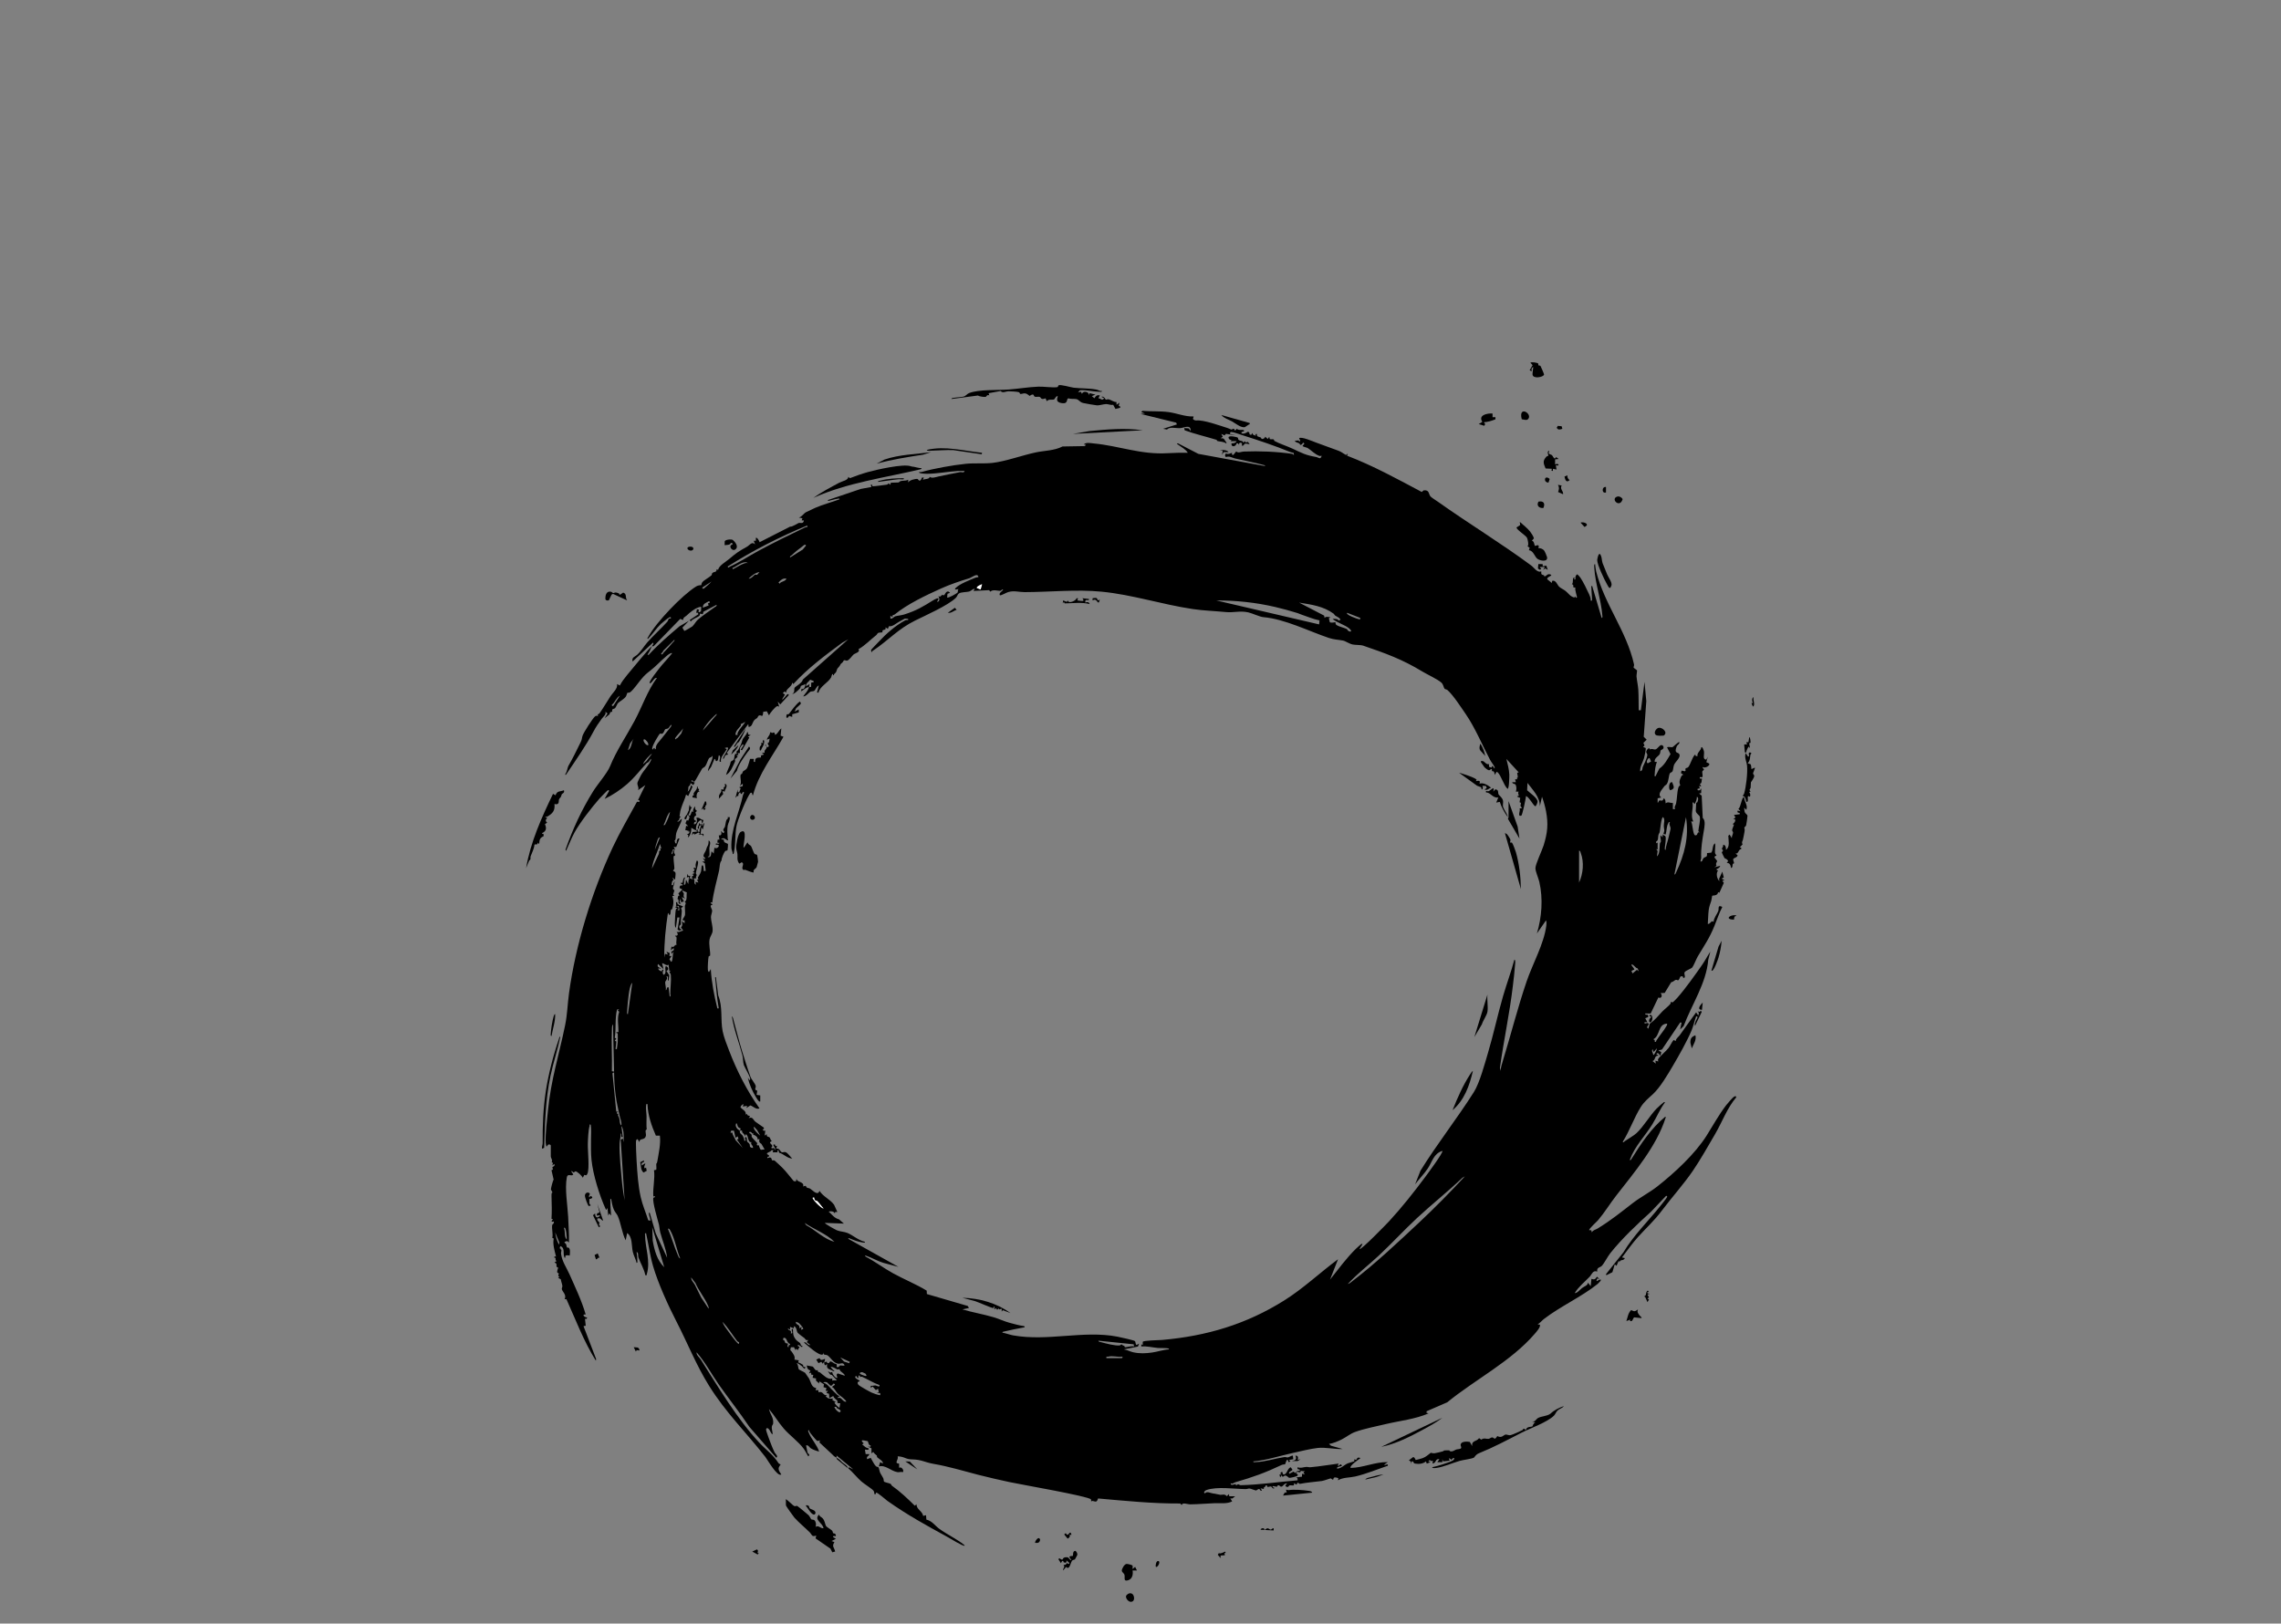 <?xml version="1.0" encoding="UTF-8"?><svg id="Ink_Circle" xmlns="http://www.w3.org/2000/svg" xmlns:xlink="http://www.w3.org/1999/xlink" viewBox="0 0 7229.86 5146.29"><rect x="0" y="0" width="7229.86" height="5146.29" fill="#808080" stroke="none"/><defs><clipPath id="clippath"><rect y="1079.5" width="7229.86" height="4066.8" fill="none"/></clipPath><clipPath id="clippath-1"><rect y="1079.5" width="7229.86" height="4066.8" fill="none"/></clipPath></defs><g clip-path="url(#clippath)"><g clip-path="url(#clippath-1)"><path d="M2066.24,2048.38c1.22-2.92,7.39-7.59,3.47-11.51l-64.56,59.91c-4.12-13.13,8.33-15.68,13.84-20.73,14.55-13.33,20.35-25.45,32.24-39.21,19.06-22.07,43.57-43.5,63.45-65.64,4.41-4.91,2.54-12.42,11.48-10.41.64-4.99.08-5.79-4.83-3.68-3.89,1.67-22.73,16.91-26.62,20.64-14.42,13.78-26.79,33.33-41.16,47.58-3.45-1.81.53-5.54,1.65-7.57,25.35-45.94,105.82-130.17,150.53-158.32,8.99-5.66,16.47-4.06,17.12-4.73.35-.36.46-5.73,3.38-9.35,5.16-6.38,21.77-15.14,28.99-21.84,1.89-1.75.47-4.59,2.36-6.63,6.02-6.51,13.71-.69,13.97-12.68l4.43,2.2c3.28-14.21,23.74-24.78,35.22-34.51,22.98-19.48,29.37-23.78,56.28-38.84,9.23-5.16,15.54-17.9,26.05-7.35l-4.6-11.5,6.77-.12.17-9.11c2.98-3.57,11.64,10.54,11.7,13.7l96.74-49.34c7.65,1.15,24.1-11.24,28.57-11.88,4.77-.69,13.74,3.99,15.1-7.79l-6.94-.03,2.32-6.88-11.5-2.29c9.91-2,15.12-13.15,23.26-17.07,8.38-4.04,20.01-9.78,28.16-13.35,24.96-10.92,52.06-17.8,77.62-27.26.52-4.22-4.91-1.98-7.41-1.66-7.56.98-14.98,3.91-22.42,5.28-2.38.44-7.55,3.03-7.02-1.26l104.3-35.36,33.97-6.18-2.3-6.88c5.85-2.67,3.86,4.45,6.05,4.72,2.87.35,40.2-4.25,45.22-5.26,2.08-.42,3.8-2.53,5.22-4.09l5.73,4.62,1.11-6.55,25.44-.85c5.44-8.63,20.58-2.91,29.89-8.77l.02,9.24c1.63-7.48,23.84-12.85,29.56-11.53,2.33.53,7.03,14.39,14.29-4.55l5.7-.02-3.42,6.94c6.46-2.57,21.64-1.35,21.92-9.25,6.5,5.87,19.9.82,28.83-1.18,21.38-4.79,44.99-9.18,67.72-13.66,4.64-.91,11.75,4.01,14.05-3.6-6.51.31-13.18-.51-19.69-.12-32.07,1.92-67.2,8.78-99.27,9.05-3.67.03-17.84-.75-20.65-1.73-13.01-4.54,2.56-3.79,3.58-4.07,39.13-11.16,98.71-21.68,139.8-25.88,27.63-2.82,57.1.18,84.73-2.87,39.56-4.37,95.77-24.5,137.27-33.3,28.02-5.94,58.77-5.25,84.63-18.75l70.59-1.21,3.95-4.09-6.9-1.17c6.38-7.46,21.15-4.12,30.82-3.21,81.42,7.62,150.25,36.35,235.44,30.92,21.03-1.34,42.19-1.39,63.33-1.24-7.33-11.64-20.18-17.72-30.77-25.67-2.14-1.61-7.23-4.67-.39-4.24l64.55,33.34,207.55,38.05c6.19.28,6.15-1.02.28-2.59-30.52-8.15-61.33-13.73-91.83-20.96-9.51-2.26-16.68-8.24-28.17-4.56-4.59-1.16-3.75-10.1.04-10.84,8.4,3.25,11.73-.76,19.34-2.48-1.6,3.74-1.76,6.88,3.43,6.89l9.22-11.2c7.29,6.5,15.63.65,23.74.32,49.55-2.02,104.71.2,153.85,7.36,2.24.32,4.85,4.5,5.67,3.53l-1.51-6.95c-3.54-.57-7.21-1.05-10.54-2.43-46.82-19.3-100.67-37.28-152.05-53.53-7.54-2.39-27.94-9.87-34-9.86-4.21.01-5.19,2.27-4.71,5.92l18.42,4.6-31.27-4.77-4.51,4.93-10.28-4.74,4.6,9.2-6.94,4.62c3.51-.02,7.81-.29,10.65,2.07.44.37,4.93,7.41,6.33,9.5.7,1.05,4.32,2.35.29,4.61-8.12-6.26-19.28-4.95-27.62-7.53-1.14-.35-1.04-3.24-2.91-3.81-33.38-10.25-67.84-18.07-100.45-30.03l-1.5-7.06,13.94.96,6.77,8.25c-.1-22.36-20.32-9.99-33.39-9.03-12.72.92-34.18-5.38-41.68,4.5l-12.5-2.39,43.77-13.85-2.41-5.6-112.82-27.76,13.82-1.19-11.52-4.61,3.45-3.75c27.32,2.17,55.61.18,82.96,3.82,26.7,3.55,52.92,15.1,79.55,13.8l-2.2,7.76c.86,2.87,7.55,5.34,10.28,5.03,23.06-2.66,73.38,15.89,99.33,23.9,6.69,2.06,10.75,4.85,11.45,4.86,4.17.1,10.66-6.99,10.29,2.11l3.36.14,4.59-4.73c4.45,6.34,19.32,1.86,21.92,4.73,5.36,5.91-12.11,3.2-6.89,9.18,3.28,3.75,15.77-.53,19.13-4.38,8.75,1.03,3.29,7.48,7.38,8.98,7.55,2.76,3.95-4.51,8.01-4.58-.03,7.5,6.65,4.66,10.42,9.2l-1.13-5.79,4.55-1.11c-1.01,10.42,6.12,8.34,12.29,11.51,2.29,1.18,0,8.18,11.37,2.17,2.49-1.31,1.17-5.17,2.86-4.45l8.06,6.92,4.62-6.92,1.48,7.04c3.27,1.78,9.61.11,11.34.78,2.7,1.05,2.53,4.67,3.9,5.43,14.69,8.28,38.83,15.79,57.35,24.48,30.16,14.16,41.03,20.45,74.87,26.34,6.58,1.14,14,10.02,17.02-4.14-3.3.69-4.72,1.57-8.16.22-14.04-5.54-25.16-17.75-35.69-24.32-3.39-2.11-11.79-3.33-16.04-5.92-2.93-3.6,11.33-7.26,1.12-11.47-.56-.23-2.94,7.9-9.02,7.09-3.43-9.15-12.15-4.34-17.46-12.87l12.3-1.22,2.66,4.68,2.34-4.54-3.48-6.95c6.09-6.54,43.67,9.83,52.6,13.15,23.43,8.69,48.16,17.73,72.38,26.44,8.57,3.08,15.75,9.22,23.73,13.43l5.71-4.61-2.33,6.87c81.97,31.31,159.23,73.71,236.68,114.97l5.92-5.06c18.97-2.5,15.33,12.06,21.91,19.28,3.6,3.95,18.15,12.95,23.84,17,97.21,69,199.15,130.73,295.39,201.87,8.58,6.34,19.5,24.18,31.7,18.44-.73,11.74,1.78,9.85,8.68,12.57.56.22.6,3.54,1.56,3.48,6.76-.38,9.24-10.59,19.74-5.69,8.23,3.84-14.57,7.21-10.52,15.09l13.98,11.44,1.28-6.76c11.86-3.13,15.42,11.9,21.73,18.32,4.64,4.71,14.81,9.15,20.72,13.86,9.37,7.47,14.5,17.71,27.81,20.65l3.34-4.56c-1.23,3.08,1.41,7.13,4.63,4.58,1.78-1.41-7.83-25.67-4.44-31.01l-6.79-1.44c-.52-5.65,1.24-8.33-4.92-10.12,7.16-3.16-.72-23.82,9.25-19.62.61.26-5.82,6.38,2.28,4.6-.63-6.78-.19-12.09,5.77-16.11,3.65,3.34,7.05,6.71,9.96,10.75,7.89,10.97,21.8,39.67,27.79,52.89,2.79,6.16,5.26,12.35,4.91,19.31,1.91,2.36,4.58,1.05,4.39-3.35-.51-11.42-1.77-23.15-2.21-34.61-.1-2.54-1.43-8.76,2.39-8.14l30.02,101.39c3.94.59,2.46-5.49,2.26-8.01-4.18-50.93-22.28-100.01-25.43-149.77-.17-2.67-1.66-12.76,2.38-12.76,1.08,7.44,1.57,15.89,3.4,23.12,27,106.41,96.05,187.86,120.11,294.85.89,3.96-1.63,7.15-1.37,10.08.11,1.2,10.61,8.03,11.04,8.85.44.84-2.06,15.46-1.76,19.04,1.07,12.76,4.81,29.46,5.6,41.76,1.39,21.43.82,44,1.3,65.57l6.91.03,11.51-89.9,5.66,61.08-8.12,113.01,9.35,9.14-10.46,10.11,3.61,8.39-4.61,4.52,8.17,3.34c1.59,2.89-3.69,27.3-5.08,32.09-4.26,14.63-13.38,25.85-12.31,41.82,9.03-2.68,6.4-9.51,8.24-13.59,4.21-9.37,13-26.69,14.41-36.53.77-5.34-3.29-7.83-3.38-10.95-.18-5.97,9.84-18.13,11.98-8.01,5.61-4.15,11.39.38,15.94-.05,9.99-.94,16.45-22.74,26.36-10.11,3.14,9.83-6.62,10.17-8.42,13-1.5,2.35-.91,7.63-3.17,11.79-3.87,7.12-17.6,11.97-15.87,24.48h6.92c-4.41,11.7-6.37,25.44-6.8,38.02-.09,2.67-1.94,8.59,2.16,8.06l12.33-24.55c16.59-11.47,25.39-29.3,35.56-46.16l-10.98-21.45c4.91-2.64,13.47.44,16.81-.44,3.4-.9,19.5-18.62,22.37-15.7.31,6.35-6.33,7.67-8.6,13.27-9.3,22.96,3.75,18.06,7.55,23.48,7.56,10.79-11.75,24.27-15.96,34.96-2.59,6.57-2.53,15.97-4.92,20.48-1.77,3.35-6.64,3.66-8.18,6.19-4.19,6.88-3.5,24.25-9.57,33.65-2.36,3.66-6.24,4.7-8.34,7.79-7.35,10.82-23.14,25.38-9.59,35.33l-11.43,2.57-.07,13.58c3.95.44,1.97-5.36,6.07-6.68,4.52-1.45,9.32,5.18,13.49-7.13,5.95,3.87,5.12,9.81,5.79,16.12,8.85-6.37,13.68-.19,23.06-1.22l-.03,19.65h6.91c-3.5-8.18,1.84-11.38,3.28-18.08,3.56-16.53,2.53-34.34,7.44-50.79,1.51-5.04,5.44-5.44,5.44-6.22,0-3.62-2.76-6.56-1.91-13.02.7-5.25,6.71-24.09,13.4-20.23l-9.07-5.95,2.26-7.82,10.23,2.26,2.43-2.27c-3.19-10.6,4.69-6.97,8.13-10.83,6.59-7.38,12.4-29.88,20.57-38.79l2.29-1.1c-.38,5.41,1.94,5.03,6.95,4.57-3.51-10.13,10.97-17.01,11.56-27.63,3.93-3.78,8.39,11.67,8.63,13.21,1.68,10.77-5.4,24.92,7.44,25.97l4.61-9.23-4.53,17.3,7.53,3.45c8.48,4.85-11.64,17.83-19.1,11.54-1.55,4.1,4.19,6.18,4.11,8.06-.08,2.02-4.97,3.72-5.49,6.81-.6,3.54,2.39,12.36.28,17.42l-8.11-.02c-1.34,6.44,2.34,4.51,6.9,4.62-1.33,5.3.08,16.97-6.89,16.17l4.56,9.18-6.88-2.29,2.33,8.02-6.96,1.19c-1.03,5.52,1.3,5.35,5.9,4.7,5.68-.8,1.4-5.05,5.61-4.7l-.15,13.7-6.73,1.26,8.3,6.85,3.38,70.88c9.94,7.73,5.12,30.23,3.29,41.18-4.29,25.58-9.66,55.87-8.26,84.19.21,4.26-2.44,8.12-2.09,12.41,6.71,1.65,5.96-7.39,9.89-10.83,6.64-5.81,11.57-.61,10.69-15.75l13.6-1.46c6.42-9.01,2.42-23.23,11.87-29.57,2.08,8.54-1.3,23.53-.02,30.95.6,3.46,5.18,7.37,4.64,8.18-.26.4-6.52.18-6.31,5.85l8.68,11.44c-3.25,5.94-5.38,8.21-2.34,15.01l-6.92,4.61,18.43-4.58c-1.3,10.66-20.45,9.19-6.84,14.96-6.95,8.76-3.57,26,4.51,33.41l-1.04-7.15,10.25-22.8,4.66,18.42-6.91,3.44,9.18,5.77-6.92,1.2,4.73,6.74-14.03,31.26-4.13-1.89c-.86,12.34-17.49,10.19-18.69,11.27-.63.56-1.74,12.73-3.02,16.55-5.79,17.17-7.76,21.32-9.1,39.76-.82,11.24-1.17,22.24-1.82,33.43,10.45-.7,10.07-12.95,18.4-6.89.8-13.12,10.58-22.97,14.97-34.64,2.58-6.86-3.31-20.84,12.68-12.67-10.1,19.32-16.73,39.96-24.96,60.2-16.02,39.38-31.03,60.11-52.97,96.98-4.64,7.8-12.8,29.41-17.75,35.26-2.04,2.41-20.94,9.71-23.65,14.35-3.12,5.34,4.17,15.81-1.69,17.96-4.28,1.55-2.98-4.12-4.86-4.61-11.04-2.84-6.49,7.89-14.7,12.85-9.12-6.38-11.67,4.51-21.4,5.61l-20.67,33.97-13.24.62c7.52,6.81,3.12,19.07-6.82,13.84l-24.33,50.76-17.25-.07c-1.15,9.32,11.58-2.96,9.21,11.48l-9.23,3.54,6.92,12.6-9.23.03c-1.5,10.15,9.49-2.55,13.79,5.73l-5.9,10.27,3.62,4.72c2.3-2.65,4.43-15.27,5.11-15.76,17.49-12.49,24.83-23.14,39.62-38.68,6.71-7.05,21.13-17.91,26.05-24.75,1.44-2,.37-5.66.73-6.1.22-.26,3.95,2.46,6.79,1.24,1.77-.76,12.78-12.41,15.11-15.05,23.94-27.11,56.97-73.4,78.13-103.96,9.16-13.23,16.62-27.88,25.58-41.27l-6.59,25.87c-6.19,74.45-52.11,141.14-78.01,210.01l-11.07,10.73,4.64-21.85-4.68-.08-57.49,85.41-11.63,3.39,9.23,4.62-2.33,11.5c-1.24,1.72-6.15-11.48-11.49-6.9-5.1,4.38,5.9,3.94,4.58,6.88-13.8,0-7.34,13.04-18.38,17.31l10.34,8.06-1.14-9.21,9.19,2.29c-.37-3.21-2.28-4.78-.22-8.11,5.44-8.8,24.58-24.14,32.51-34.51,5.73-7.5,9.85-17.92,16.1-25.42l6.92,3.52c-.52-7.32,8.12-12.52,12.55-18.6,17.48-24,34.12-48.74,52-72.47l6.91,10.4,1.91-8.89-4.16-4.94,6.45,1.91,3.86-4.19,2.47,4.73-20.88,43.65c-2.27-3.39.57-10.7,1.82-14.32,1.63-4.75,11.36-17.47,1.68-15.64-5.5,14.06-8.76,30.75-14.47,44.33-14.69,34.92-39.5,78.59-58.91,111.65-16.83,28.67-40.88,69.49-63.73,90.6-14.43,13.32-27.4,23.42-38.15,40.33-21.53,33.88-35.81,76.38-57.55,110.71,2.41,3.86,5.04-1.01,6.9-2.32,10.41-7.32,28.34-17.17,36.94-25.25,22.74-21.36,41.29-54.53,63.25-77.38,2.7-2.81,21.35-19.83,23.15-20.66,1.2-.56,3.9-.44,3.41,1.12-15.91,21.07-26.07,46.81-39.62,68.72-22.86,36.96-55.53,69.58-70.96,111.14-.54,6.71,2.77,1.94,4.23-.39,30.34-48.46,63.01-98.07,107.53-134.49,1.57-.49,1.58,1.9,1.1,3.4-28.96,90.79-99.35,173.06-156.64,246.74-19.69,25.32-37.07,54.02-57.76,78.24-3.74,4.38-30.63,28.4-27.6,31.18l6.55.32,1.51,6.59c4.52-7.59,11.91-8.17,18.05-11.91,43.03-26.2,73.41-51.25,112.38-81.24,24.05-18.51,52.83-33.2,76.96-52.12,54.82-42.97,119.97-103.37,156.62-161.48,20.33-32.25,37.93-64.68,61.27-95.46,3.7-4.87,21.41-25.38,25.36-27.65,2.75-1.58,7.86-3.33,6.89,2.27-28.8,34.19-44.1,77.21-66.42,115.68-21.21,36.54-47.9,83.45-71.33,117.68-28.01,40.92-66.26,83.61-96.94,124.33-26.42,35.07-48.1,53.32-76.52,84.83-18.37,20.37-33.89,42.91-50.61,64.64l9.17,2.25c-5.99,10.59-13.41,2-17.28,12.68l-2.28-4.59-6.94,16.12-5.72-4.59-7.37,24.92-19.18,9.64-1.12-3.42,55.24-69.24c32.66-54.67,78.41-98.27,117.55-147.52,3.9-4.9,19.32-23.87,20.78-27.64,1.16-2.98-.49-4.22-3.45-3.45l-47.17,49.65c-44.86,40.77-90.96,83.85-129.07,131.39-8.65,10.78-20.07,33.6-27.61,40.93-5.09,4.96-16.58,4.13-13.96,17.79-13.64-5.92-17.71,9.58-24.05,16.21-16.14,16.87-34.87,31.45-47.38,51.78,7.44.93,16.56-10.7,23.23-15.96,6.67-5.26,19.64-8.53,18.27-17.47l9.17,11.51,2.34-23.02c9.31,3.3,12.73,1.18,17.31-6.94l8.04,6.91-6.95-1.27c-6.82,15.59,2.63,4.57,8.08,3.55,10.7-2.01-6.41,13.46-8.19,14.88-49.47,39.49-117.22,70.26-168.59,109.76-6.46,4.96-12.6,12.87-20.26,17.19l6.88,1.13c4.2,6.36-11.68,23.78-16.05,28.87-75.18,87.51-189.87,145.47-277.3,217.11l-65.13,28.22-1.05,4.69,6.88,2.26c-42.9,18.51-90.32,23.14-135.57,33.87-30.14,7.14-68.71,14.66-97.19,24.98-15.82,5.73-28.34,16.7-42.93,23.91-11.8,5.83-27.26,12.34-40.07,14.12l6.93,5.72,36.85,10.37c-25.46,1.02-54.54-6.23-79.54-3.41-24.62,2.77-54.69,10.73-79.52,16.09-41.36,8.93-81.93,22.82-124.43,26.55-.5,4.13,5.37,2.24,8.07,2.17,29.02-.71,61.25-11.52,90.23-15.9,4.2-.64,8.37,1.46,11.18,1.03,4.07-.63,10.62-5.71,15.92-5.77l1.3,11.54-13.76,2.33,4.58,4.55-5.76,2.32c-4.49-19.69-9.63,5.53-10.78,6.51-1.22,1.04-7.22.63-10.46,2.17-53.37,25.26-91.09,38.78-147.76,55.14-5.2,1.5-7.68,6.31-14.21,3.04-1.95,8.46,10.99,4.34,15.15,2.5l2.14,4.5c7.62-6.95,9.94-.65,14.05-.73,60.55-1.25,120.37-10.6,180.7-15.5l-.61-6.51-4-2.67,18.41-2.34.03-9.21,9.18,2.29-4.62-5.75,4.62-5.76c-4.25,2.93-9.99-.29-12.41.06-1.69.24-1.13,4.26-2.81,4.49-2.47.34-8.04-3.01-12.42.08-1.42,7.03,6.7,2.52,4.58,10.33-1.1,2.69-23.33,7.65-26.59,7.15-2.62-.4-6.62-6.8-12.44-7.3-3.72-.32-5.22,4.62-9.35,3.6l-2.29-4.57-4.61,6.89-2.35-9.21,6.92-.03-4.59-3.42,5.77-5.76c2.25,2.28,1.34,10.54,6.86,9.19,9.87-2.42,10.23-19.59,20.81-22.98l5.61,8.06c-.21,2.55-14.92,6.72-10.21,12.66l13.83-6.95,4.55,4.61c4.03-5.24,8.14-7.79,15.02-6.91,1.03-9.21-9.97.36-6.91-11.51,9.57,4.16,17.65-.32,27.32-.97,4.21-.28,8.44,1.39,12.86,1.03,30.09-2.5,60.11-8.08,90.01-11.62l-3.43,6.92c8.44,2.16,7.59-11.22,13.82,0-1.58,2.11-20.33,2.87-14.95,9.28,13.72-1.54,21.57-11.93,33.67-17.07l20.19-6.41.28-6.55c8.44,5.76,7.79-3.83,10.76-4.65,1.71-.47,8.49-1.3,7.65,2.35-4.97,2.7-35.89,24.25-29.93,29.98,39.98-.85,77.55-19.44,117.54-18.41l-11.55,8.02c3.85,4.11,13.22-6.39,11.55,3.45-34.23,11.51-67.85,25.79-103.17,34.01-17.08,3.97-39.06,2.54-54.74,12.11l1.19-6.88c-7.59-2.05-14.85-5.77-16.23,4.55-3.37,1-6.03-3.68-7.95-3.73-1.89-.05-21.81,7.45-28.06,8.24-23.56,2.94-46.41,4.69-69.26,9.01-5.55,1.05-4.94-10.43-11.08,2.64l-8.03-4.6-.14,6.68c-4.67,1.13-9.81-.78-14.46.27-1.05.24-4.66,10.74-13.06,1.1l5.77-8.01c-14.11,1.03-13.88,18.99-25.32,6.68-7.36-.47-5.32,4-6.95,4.36-1.6.36-11.95-2.56-12.68-1.87-4.89,4.67,5.86,3.75,4.58,6.88-7.52,2.66-6.56-5.23-11.13-5.73-3.52-.38-7.59,1.89-10.42,1.28-2.2-.47-.3-7.11-6.05-4.7.95,4.31-4.44,4.94-5.53,6.86-2.14,3.78,5.86,6.2-10.65,2.34l4.61,6.87c-5.94,3.15-7.47-4.65-8.11-4.7-5.31-.42-8.15,4.8-11.47,4.73-1.94-.04-15.43-5.9-20.22-6.24-2.93-.2-7.7,1.9-12.09,1.85-35.58-.37-91.27-8.89-124.56,3.13-3.54,1.28-10.84,7.26-4.49,10.42,7.11-7.89,17.5-.67,25.34.19,9.64,1.06,12.95,2.79,23.19,4.34,6.18.93,13.73-4.18,20.97,4.45l6.55-6.65,1.16,6.96h18.41s-8.43,6.75-8.43,6.75l-6.56.14,5.77,9.18c-16.59,8.58-36.53,5.13-54.29,5.73-24.9.85-51.77,3.45-78.19,3.71-9.85.1-24.81-7.24-27.7,2.15l-4.44-4.84c-87.2.52-173.96-8.4-260.47-15.95-4.07,12.96-7.1,10.25-16.69,7.89-1.89-.47-5.1,1.53-5.29,1.27-.55-.74.85-4.51-.61-6.3-8.38-10.23-224.42-47.39-257.65-54.68-33.05-7.24-66.36-14.61-99.11-23.06-50.69-13.08-91.16-25.94-143.01-34.96-25.27-4.39-38.27-13.42-65.17-13.92-22.03-.41-21.9-6.25-39.49-9.07-2.68-.43-5.42-.84-8.14-.86,3.78,11.88-12.99,21.94,4.5,23.29l.12,13.62c6.26-6.25,17.62,8.11,11.37,13.68-5.54-2.6-10.55.66-16.52-.29-20.9-3.3-38.09-24.19-59.4-18.04l4.62-13.8,8.07,4.6c2.69-7.72-12.54-14.69-17.27-19.72-1.81-1.93-.75-4.74-1.56-5.6-3.51-3.73-8.55-6.12-11.17-11.54l-5.71,4.59-.09-15.98-11.45-5.91,8.02,1.21,1.15-4.62c-7.4.99-7.65-11.65-9.68-13.35-.7-.58-17.46-3.61-17.91-2.83-4.02,6.96,12.66,8.66-.02,12.67,6.95,5.17,11.23,11.75,20.73,12.72,2.27,8.55-8.95,2.78-11.51,4.59l2.31,13.8,11.5.02c-.91,8.07-10.25,5.43-6.88,16.12l11.23-4.33c4.42,7.14,10.8,20.96,16.43,26.43,4.26,4.15,8.47-1.19,10.46,10.09,2.42,13.7,6.68,15.27,13.12,28.38,1.59,3.23.97,8.76,2.27,10.37,1.92,2.37,17.44,5.17,20.93,7.31,1.92,1.17,2.39,4.53,4.04,5.7,26.16,18.61,50.39,41.33,72.51,63.55l5.7-4.58c-1.05,15.69,18.75,21.74,20.86,36.86l9.12-2.29,1.12,14.02c17.9,3.81,27.06,19.16,41.62,29.68,23.64,17.1,55.37,32.22,77.11,49.66,1.15.92,2.58,1.88,2.33,3.41-3.8,2.87-47.93-24.29-55.61-28.5-66.06-36.22-125.11-68.53-188.57-113.38-6.38-4.51-31.11-26.75-35.86-26.48-1.54.09-.03,7.38-5.75,4.74-.26-3.75-.56-7.81-3.01-10.89-5.02-6.33-29.98-21.73-38.54-29.42-14.56-13.07-26.56-28.83-41.44-41.55l1.12-3.42,14.99,6.88-52.99-43.77c.19,2.21-.4,4.82-.02,6.91,11.61,6.5,10.11,7.41,18.3,15.06,2.54,2.37,19.82,12.93,16.26,17.2l-32.23-26.63c-2.22-1.41-1.95-3.46-2.33-5.63-10.69-5.99-6.59-4.19-14.84-11.65-13.35-12.05-26.04-24.59-39.32-36.64l1.13-7.03c-.66-.74-4.85,3.93-9.21,1.22-2.85-1.77-16.48-18.34-19.39-22.17-2.53-3.33-5.23-7.11-5.99-11.31-4.81-.26-1.33,6.45-.48,8.56,8.37,20.72,25.73,37.78,32.8,59.4-9.11-2.24-18.43-5.4-26.51-10.37-4.9-3.02-7.04-11.04-14.99-9.19,2.02,6.91,3.18,17.98,5.14,24.22.2.61,9.96,6.12,1.79,10.33-4.44-7.12-10-18.21-14.75-24.55-16.67-22.26-43.17-40.95-62.52-62.99-17.14-19.53-30.14-42.69-47.2-62.26,3.87,17.94,15.72,27.11,13.21,46.61-.29,2.28-3.67,5.08-4.21,9.8-.93,8.24,3.36,16.04,2.48,24.26-8.15-5.78-6.94-16.39-17.27-20.7-2.11,1.81-3.29,2.46-3.35,5.54-.08,4.73,14.27,42.31,17.26,49.66,3.01,7.38,6.33,15.31,9.8,22.47,1.93,3.98,12.96,12.4,5.14,16.77l-85.25-98.01c-30.61-45.79-65.67-89.56-96.89-134.24-23.56-33.72-43.16-71.16-70.29-101.94-1.28,8.34,9.09,16.39,13.51,23.37,54.53,86.02,115.49,188.39,184.69,262.47,22.51,24.1,43.48,37.7,61.89,66.06,1.07,1.64,6,2.68,6.1,4.19.05.74-6.55,6.5-6.21,13.49.31,6.28,5.39,12.51,8.54,17.62-12.3,9.17-44.09-47.22-50.74-55.77-60.73-77.99-124.37-138.88-178.4-225.61-40.62-65.2-68.31-135.67-103.21-203.35-26.16-50.74-57.95-120.51-73.92-175.02-10.04-34.28-14.66-70.64-22.47-105.48-5.14,1.28-3.11,3.33-3.09,6.34.3,41.29,17.96,82.36,5.49,124-1,3.34,1.3,4.01-4.66,3.36-3.63-19.55-15.48-38.31-21.91-56.4-1.84-5.17,1.18-15.19-5.75-17.36.96,8.78,2.47,17.53,2.35,26.45-.04,2.71,1.58,8.67-2.35,8.1-2.78-12.47-9.12-22.28-12.1-35.14-4.32-18.61-.46-47.42-17.86-59.35l-4.61,23.03c-11.91-22.92-15.14-55.2-25.27-77.31-3.21-7.01-8.74-11.74-12.3-19.97-4.53-10.46-6.72-22.86-8.59-34.07-4.02-.54-2.17,5.25-2.28,8.03-.61,15.29,1.57,29.8,2.28,44.97l-5.74-6.94-3.43,6.92-2.35-23.02c-2.49-2.01-2.5,9.44-5.76,2.31-19.71-43.09-40.08-108.69-44.89-155.62-2.2-21.44-1.62-45.08-1.59-64.81.02-15.69,1.45-31.26-.76-46.98-6.73-1.94-2.99,1.61-3.59,3.48-4.28,13.23-5.29,42.32-5.73,57.5-.62,21.52,6.18,79.71-1.68,95.16-2.93,5.76-3.63,4.53-9.53,2.96l-4.76,9.17c-2.22-5.75-18.32-21.32-23.68-20.31-1.72.32-3.59,3.39-5.23,3.43-2.2.05-3.91-5.33-8.01-3.84l6.86,10.36c-6.3,7.6-17.98-5.27-20.64,9.26-6.71,36.77,2.27,86.75,4.31,124.67.72,13.37,1.23,28.12,1.84,40.69.66,13.55.96,27.25.69,40.87l-5.54-4.66c-1.94,1.01-10.31,1.36-8.24,5.78,6.67,2.26,6.08,13.3,7.41,14.64.88.9,4.39-.15,5.67.94,5.76,4.86,3.67,18.15,3.02,24.82-3.23-.57-9.59-1.81-12.34-.2-3.52,2.07.84,7.7-3.76,7.07-6.92-12.85,3.03-29.29-12.71-36.82l-3.45,4.55,4.6,2.31-4.59,1.16c10.69,4.36,3.48,7.08,5.09,17.86,3.57,23.8,17.52,43.09,26.55,63.44,18.56,41.84,38.59,83.58,51.33,127.31-14.28-1.66-3.82,10.18,4.61,9.25l-1.68,4.61-5.25-.02,2.46,21.81-7.07,1.25,39.91,104.15-.73,5.35c-38.28-61.24-63.78-129.31-93.36-195l-5.72.2c7.39-13.39-7.44-24.65-8.8-31.64-.72-3.7,2.17-7.39,1.69-10.8-.98-6.93-4.1-13.6-4.9-20.63l-8.73-4.94,4.59-2.28c-6.91-4.01-2.2-7.69-2.36-11.3-.07-1.62-4.07-1.17-4.55-2.95-1.69-6.23,2.56-11.88,2.35-15.56-.08-1.38-4.09-.94-4.63-2.94-1.69-6.31,3.02-9.46-6.93-13.37l6.87-4.59c-7.03-3.81.74-11.61-6.82-10.42l-.04-4.6,4.61,1.16c.15-.81.21-1.6.03-2.32-4.35-16.68-10.52-37.77-6.83-55.18l-4.52-2.24c2.88-13.7-2.38-26.84-.25-41.27.1-.64,7.69-5.04,4.62-10.77-.16-.31-5.19,3.08-6.86-1.15l4.55-5.72-4.61-1.4c1.46-23.09.72-47.62.03-71.24-.44-15.07,2.14-9.36,2.42-11.58.63-4.91-4.64-7.77-4.33-11.07.46-5.02,6.33-28.1,8.64-30.18l-6.82-30c6.63-2.44,4.35-2.95,2.65-9.24,3.92-4.14,8.46-2.76,6.62-10.5l-6.89,4.58,2.52-7.86-4.45-2.39c4.35-6.34-2.67-12.8-2.67-18.54v-34.58c0-1.45-3.41-3.25-5.43-3.18-5.69.21-4.69,5.96-8.37,6.62-1.22-4.21-2.17-8.08-2.43-12.55-1.48-25.82,4.4-71.74,7.03-99.21,9.56-100.04,35.14-177.43,54.62-272.68,7.05-34.48,7.6-66.66,12.23-100.71,20.98-154.36,72.63-322.17,138.59-463,23.19-49.52,51.01-96.61,76.92-144.53l8.02.14v-4.59s-4.61-1.12-4.61-1.12l23.05-47.3-23.03,16.11c4.1-7.92-3.31-15.23-1.91-23.61.47-2.82,8.99-20.01,11.07-23.69,9.5-16.8,24.57-30.35,32.29-48.4-.35-7.23-2.42-1.87-3.92.7-5.47,9.37-7.05,5.75-10.88,9.87-20.64,22.17-37.84,45.29-61.19,65.59-21.5,18.69-45.83,34.82-71.49,47.2l13.69-24.34c1.1-2.89-.58-4.45-3.29-3.27-2.1.91-23.38,22.76-26.6,26.43-24.43,27.85-61.67,75.63-79.17,107.53-10.26,18.68-17.94,39.09-26.8,58.47l-1.8-4.05c22.72-64.47,51.35-126.53,87.45-184.57,13.89-22.33,45.17-58.25,53.9-79.92,19.53-48.47,50.88-94.13,77.51-143.63,24.38-45.31,40.31-94.52,71.05-136.4-9.79-1.33-13.1,13.93-21.9,17.29-1.74.36-1.48-2.24-1.11-3.4,2.97-9.2,22.11-33.47,29.02-42.45,13.31-17.29,29.07-32.54,42.39-49.81-5.76-1.89-15.07,6.76-19.51,10.46-16.82,14.02-32.3,31.25-49.7,44.8-13.22,10.29-17.14,13.42-28.5,26.81-10.02,11.81-23.5,31.99-34.83,41.26-3.84,3.14-8.48,1.53-9.94,2.71-.52.42-2.08,8.29-4.99,12.31-5.38,7.42-20.37,15.61-24.7,20.24-1.66,1.77-6.59,13.33-8.74,15.42-4.68,4.56-11.4.45-9.09,11.7-9.34.21-6.18,5.7-9.87,9.21-3.69,3.5-10.41,7.48-14.45,11.4l9.17-15.04-6.89-5.69c4.48,8.07-7.22,16.59-11.45,22.45-11.1,15.39-17.83,25.03-25.92,40.21-24.48,45.95-55.97,90.61-85.15,134.03-1.59,2.36-4.62,7.2-4.2.42,5.38-5.53,6.91-20.48,9.52-24.97,13.21-22.71,26.85-50.39,39.12-75.73,4.96-10.24,3.16-11.72,5.96-20.34,3.13-9.63,32.39-55.84,39.82-61.36,5.48-4.07,8.08-.12,9.26-.92.19-.13-1.76-3.08-.92-4.64.83-1.53,4.18-2.11,5.56-4.01,12.35-16.96,23.15-36.57,34.96-54.3,7.65-11.5,23.95-24.91,20.33-38.44l9.17,4.59c5.89-11.87,14.83-23.1,23.15-33.37,9.87-12.17,71.83-87.39,78.31-91.1-3.95,9.42-7.84,18.18-13.82,26.52l3.41,1.12c30.22-32.92,64.02-62.09,98.14-90.88l29.82-17.41-20.79,21.73,6,10.43c1.44.3,23.26-12.44,25.62-14.46,4.95-4.25,11.69-16.2,17.05-20.97,14.03-12.49,38.37-28.49,54.34-40.16,2.83-2.07,6.49-2.35,5.34-7.31l-41.55,21.88-2.25,8.08c-14.44-4.26-6.09-.1-10.69,4.77-5.18,5.48-22.21,9.62-27.32,18.23l-3.46-4.53,27.65-18.53-1.66-4.59-5.25.02,2.34-11.52,6.89,2.31c-4.51,7.39-1.39,9.93,5.8,4.66l1.09-13.89c-3.29-.6-5.98.31-9.04,1.33-12.7,4.19-28.13,16.82-36.88,25.31-5.21,5.05-11.84,5.97-11.73,14.86l-9.19-3.62-83.63,86c-1.71,1.65-5.38.09-6.27.6M2559.51,1670.34l-1.12-4.55c-87.81,36.01-173.32,79.87-252.38,130.2,4.32,5.8,3.68,1.71,7.05.2,30.31-13.56,60.64-33.74,90.75-50.02,45.96-24.86,97.67-50.29,147.22-73.99,2.66-1.27,5.54-1.86,8.48-1.84M2504.2,1767.17l40.32-25.35,10.33-12.67c-3.27-5.75-7.57-.09-11.25,2.54-10.42,7.46-25,19.22-34.11,28.12-2.31,2.26-6.53,2.25-5.29,7.37M2370.49,1785.6c-8.94-10.98-33.46,6.71-43.85,12.72-3.03,1.75-5.8-.38-4.52,5.73,2.07,1.87,39.86-25.53,48.38-18.45M2407.38,1813.3c-12.5,1.39-25.82,11.95-34.57,20.7,8.38,1.3,16.26-10.65,20.69-12.52,1.96-.83,4.56,1.35,6.37.52.52-.24,5.73-7.5,7.51-8.7M3101.15,1829.39c-1.65-15.32-21.41,1.2-28.73,3.46-32.18,9.95-60.99,19.59-90.34,32.79-47.46,21.35-106.49,49.35-146.33,82.14-3.13,2.58-8.51-.41-6.59,8.39l-6.88-4.59v9.2c6.95,1.53,11.02-6.04,14.98-7.15,8.19-2.3,19.32-2.94,28.81-5.93,39.62-12.53,58.78-24.6,92.44-45.35,2.21-1.37,18.18-10.84,15.86-2.68l-4.58,8.09c10.2-.62,8.09-10.49,4.63-18.41,7.17,4.83,7.99-2.01,11.47-3.34,2.23-.85,5.22,1.48,6.47.71,3-1.86,7.82-19.7,18.87-7.75l-8.1,3.2-1.06,11.77c2.85,2.88,30.98-12.57,33.38-16.24,1.4-2.14-1.28-7.98,3.43-10.25l-11.46,1.14c-.84-3.53.5-3.7,2.44-5.61,12.64-12.48,45.02-24.93,62.13-31.89,2.8-1.14,6.2-1.07,9.16-1.7M2492.66,1834.04c-11.63-1.87-18.32,4.64-25.31,12.66l4.52,3.43c1.32-7.63,17.5-5.86,20.79-16.09M2255.25,1843.27l-29.92,19.57c3.71,4.22,3.37,4.59,7.78.93,7.51-6.24,15.69-13.07,22.13-20.5M3112.68,1852.48c-1.25-1.27-19.8,7.59-16.12,11.47l11.49,4.64,4.63-16.12ZM2564.11,2177.46c-12.68,2.41-13.85,8.5-25.33,13.83l2.24-8.19c9.57,6.55,13.53-15.86,10.43-14.84-2.8,3.42-8.1,3.24-11.26,5.07-4.33,2.51-1.62,5.61-4.64,8.77-5.01,5.22-18.44,18.87-24.45,17.28,9.41-4.25,5.02-14.8,7.4-19.14,2.49-4.55,25.27-15.82,25.87-25.91l144.2-127.84-19.16,10.8c-54.43,40.32-109.09,80.9-154.86,130.95l-3.42-4.59c-.29,3.31-1.65,6.43-3.58,9.1-5.57,7.69-18.76,15.09-14.9,23.15l-5.75-4.23-5.74,5.42,6.92,4.57-9.24,14.98c3.23,3.18,13.45-14.47,17.31-16.11,2.84-1.21,4.33.53,3.41,3.41l-26.5,28.83-8.05-9.2,4.58,16.12c-.56.66-3.9-2.65-6.8-1.28-7.01,3.31-21.73,21.28-25.49,28.93l-6.76-12.73-11.34,1.54c-1.82,21.3-4.9,9.61-12.57,11.48-4.16,1.01-4.46,6.08-6.94,8.35-1.85,1.7-7.35,3.85-10.8,9.24-5.33,8.33-4.71,17.79-16.08,19.02l-1.15-9.2-67.96,91.11,4.53,5.66c-2.86.03-5.81.44-8.21,2.16-4.41,3.16-3.34,10.45-7.89,11.68-2.41-8.9,21.32-31.01,13.8-36.87l-9.19,2.33,6.89,3.42c-6.45,12.05-21.76,26.15-18.44,40.33-11.8.95,4.53-17.39-6.88-20.72-2.14,5.4-.75,18.88-8.11,18.41-2.77-.18-1.89-7.44-5.72-6.87l-10.61,25.14-10.14,14.02c1.24-16.9,15.99-33.51,14.97-50.69-1.71,6.78-8.19,6.07-10.49,8.44-4.5,4.63-8.1,19.97-12.76,25.94-3.22,4.11-8.32,5.39-10.23,8.21-3.87,5.68-21.37,38.81-23.36,39.98-7.89,4.65-5.11-9.51-11.12-.75l11.47,4.6-4.63,8.07-9.15-6.9c1.81,6.4-5.97,11.35-6.23,12.02-.51,1.32.03,11.7-3,15.64,6.12-3.16,9.52-14.17,11.52-20.74l4.27,5.36-13.54,29.2-6.86-4.6c-3.92,15.12-11.19,28.31-15.59,43.31-.63,2.16-2.58,8.54-2.71,9.09-1.15,4.96-.9,10.45-2.65,15.37l4.78,3.65c-7.89-.53-1.66,10.51-11.52,12.71,3.75,7.88,15.69-14.58,13.88-4.59-2.08,11.42-13.61,29.36-17.28,42.66-2.64,9.56.09,20.88-5.57,24.04,2.86,3.69-.11,9.87,6.68,8.22-.43-5.03,1.5-18.35,9.21-15.02l-10.36,26.66-8.04-.12,4.58,9.21-7.03-1.34-4.38,11.84c-.24,6.82,3.16,1.89,3.92-.79,1.18-4.13-1.66-8.82,5.19-7.38-3.83,6.22,2.38,10.74,2.44,14.84.01,1.11-3.59,1.16-4.6,3.06-2.2,4.12,2.33,32.25,2,38.71-.19,3.73-4.4,6.34-4.41,6.77-.01,1.61,6.31,2.73,7.64,6.32,1.8,4.85-1.16,16.86-.78,22.47l-9.2-6.88,4.62,8.1c-6.84,2.06-5.35,10.11-6.97,16.05l4.65-.12,4.59-12.52c2.25,9.2-11.16,24.95.12,28.84l-4.32,13.88,4.21,3.35-6.94,1.21c5.53,14.2,4.24,26.55-.17,40.81-.53,1.71-3.45,1.61-4.21,3.57-1.08,2.78-.76,12.7-2.53,14.36-4.9,4.62-3.62-5.78-6.85-4.58-7.13,46.46-11.87,93.25-11.53,140.58l2.3-11.52,9.19,2.29-4.6-9.18,10.33,4.47-1.12,9.33,6.94.02-6.93,10.33c2.18.09,5.35,12.65,8.1,5.82,3.3-8.22,1.72-21.16,5.72-29.99l-6.88,6.89c-3.34-14.49,10.1-3.86,6.88-18.42l-9.21,6.88,2.31-11.54c9.15,4.56,7.07-4.85,16.23-5.9-4.1-7.24,4.59-26.91-4.7-26.37v-2.25c9.5,1.31,10.18-5.51,4.59-11.52,9.56,1.04,13.25-3.02,20.76-4.66l-6.92-10.32c5.92-4.67,4.63-13.32,2.3-19.6l9.21,6.87v-9.17c-14.25,2.03.4-9.67,1.3-17.68.84-7.45-.77-19.06-.48-26.97.22-6.14,6.19-8.82-.77-15.24,9.24-1.41,4.92-21,7.01-28.76l-13.95-5.88c-1.23,4.24,3.4,5.44,4.16,8.59,1.29,5.35-4.25,9.8,5.04,16.75l-11.5-4.59,6.88,13.8-9.19,2.32-1.16-11.5-3.72,10.46,4.85,5.64-6.84.02c-2.43-5.89,1.98-13.59-4.42-14.8,2.49-4.45.29-11.36,6.62-10.63l-3.6-6.99,12.86-12.54-9.21-4.65c.7-11.9,8.8-7.4,9.2-8.01,3.83-5.79-6.96-2.61-4.57-9.24,9.02,7.38,3.18-17.65,13.81-16.09-5.69,7.26-3.22,14.59-4.6,23.01,7.72,1.64,4.89-12.05,6.93-16.11l6.88,13.8,2.3-23.03-6.88,2.29,2.32-11.5,2.64,6.62,6.57.3-4.62,11.49,4.63-4.59,6.88,4.61-2.51-10.13c3.11-2.61,6.19.04,4.8-6l-4.57-1.15,9.2-3.49-6.88-4.55c5.58.8,4.47-4.93,6.84-8.26l-4.53-1.03,2.27-3.49,6.92,1.21c-4.23-7.29-1.23-15.61,1.18-23.05,3.92-1.27,4.78,3.31,4.7,5.85-.29,9.12-6.02,23.16-7.03,33.22-.25,2.54,2.41,4.37,2.39,5.91-.05,3.16-3.95,6.41-1.2,10.34l-9.24,1.16c8.19,5.57-2.15,13.83,8.07,19.59l-1.16-9.19,9.2,2.28-4.58-9.18c8.49.78,2.01-4.32,2.79-6.56.43-1.25,7.84-12.23,9.82-18.87,1.42-4.76,1.81-17.63,2.31-18.41,5.27-8.19,7.32,13,5.83,16.15l6.89-.03-2.63-23.96-8.88-5.96,9.21-.05-6.9-11.48,6.89,4.58c2.36-8.3-5.83-4.99-4.58-12.38,1.11-6.62,6.4-11.62,7.99-17.31,3.3-11.85,2.07-5.88,6.1-14.93,2.03-4.55,2.06-10.36,2.06-15.29,9.37,4.95,2.63,16.94,2.3,24.22-.32,7.15,1.4,19.33.03,25-.66,2.71-5.64-.02-4.65,3.77,11.96,1.8,9.5-10.98,11.54-18.4l6.86,6.9,2.34-18.45c9.18,7.4,23.68-12.03,4.58-9.22-1.51-9.72,7.68,1.71,11.51-5.79l-6.88-1.13,1.06-9.42,5.81.21-2.3-13.81c10,1.62,9.17-6.4,6.94-13.83l6.96,6.9,4.51-3.44c-8.78-8.78-.79-10.65,1.22-17.31,2.59-8.6,1.88-22.74,9.83-25.78l-1.79-4.15,6.92-.03c1.71,9.85-4.6,18.16-6.35,27.08-1.96,9.96-.97,29.42.01,40.98.2,2.33,1.24,3.67,1.74,5.68-9.12-1-12.34-12.53-23.03-3.4l9.17,1.1c-2.15,11.08,10.23,10.23,12.88,13.8.59.8-.66,17.88-1.23,19.27-1.04,2.54-5.08.91-7.15,3-4.84,4.87-13.06,25.07-11.83,30.29-6.2,4.19-5.85,22.76-8,32.2-7.64,33.51-17.31,66.47-21.52,100.82-7.04-2.23-6.7,3,.03,4.63.84,5.38-2.85,2.54-4.05,3.89-3.56,4,3.49,12,3.71,16.7.26,5.68-3.86,14.61-3.81,20.89.09,12.45,6.38,29.35,5.27,43.86-.72,9.3-7.53,16.72-9.46,25.64-3.66,16.9,3.09,40.19,1.51,52.36-.2,1.54-4.19,1.16-4.67,3.02-1.64,6.43-3.19,34.7-2.46,41.2.39,3.47.21,5.72,3.56,7.9l5.74-9.16c2.45,42.26,10.64,83.47,20.79,124.46,3.89-.12,4.92,1.54,4.09-2.91-5.23-27.97-7.71-60.32-10.37-88.81-.24-2.54-2.72-7.84,1.62-7.38l7.48,58.22c15.01,36.94,6.63,75.8,13.89,112.91,3.7,18.91,13.6,43.92,20.68,62.28,24.84,64.38,56.27,126.48,96.26,182.64-10.59,4.61-19.5-5.99-28.87-9.45l-12.6,8.26,2.29-6.88-13.82,2.27,2.3-6.88c-2.36-2.48-11.56,7.28-9.03,10.18,6.26,7,18.07,10.86,15.97,22.08l4.2-1.88c1.4,7.14,5.63,3.87,9.6,7.63l-4.58,5.75c13.73-5.87,13.77,5.29,21.88,11.54l26.46,18.47-.07,4.5-4.48,1.21c2.79,3.32,4.94,5.96,9.19,3.47l-2.27,16.12,6.88-4.58c-1.47,9.9,5.48,7.34,8.59,9.82,2.27,1.81,3.23,9.96,7.56,12.07-12.94,5.46-1.45,7.56,1.24,15.01,1.27,3.49-6.08,4.87-1.24,8.04l6.91-1.22,2.29,6.94c4.62-7.67-4.6-11.04-4.61-17.24l4.59-1.17,2.23,5.66,4.72-1.07-2.3,9.2c10.52-2.79,12.67,9.82,17.8,11.25,3.68,1.02,7.4-1.8,11.53-.33,8.1,2.89,15.02,14.67,21.37,20.23-16.22-.58-27.31-14.99-41.55-18.38l-2.25-8.14c-4.21.81-3.83,3.78-2.29,6.89h-16.12l2.3-6.88-5.72-.06c-2.59,7.5-25.35,8.11-8.16,16.21l.08,3.42c-.54,2.29-7.01-.55-4.63,5.76,14.19-7.21,12.86,5.51,14.08,6.56,1.34,1.16,5.63-.34,8.29,1,1.5.76,21.26,19.46,24.47,22.69,12.5,12.55,24.6,28.73,36.08,42.4l6.96,1.09,2.29-9.19c-1.27,12.83,25.04,8.4,20.77,25.36,12.07-5.37,7.94,1.23,11.59,3.27,3.23,1.8,7.27,1.52,10.44,3.49,6.32,3.94,18.89,18.02,26.48,12.88l3.33-5.82c11.95,18.83,33.21,26.17,46.02,43.87l10.47,22.96-6.97.02-1.09,4.61c-2.47-6.91-13.16-8.14-19.6-5.79,11.51,9.65,17.15,20.5,33.05,24.58l15.34,13.44-59.92-2.26c-2.82,2.03,34.43,22.18,37.6,23.46,11.32,4.58,22.28,4.05,33.16,8.33,16.86,6.64,36.11,24.32,56,28.14.58,4.01-5.34,2.36-7.8,2.04-14.48-1.88-27.2-7.27-40.42-12.62-3.97-1.6-7.29-2.21-2.44,2.44l156.7,87.64-47.32-12.61c-18.37-5.34-36.18-16.17-53.78-22.28-3.87-1.34-7.52-2.05-2.58,2.58,29.8,15.65,56.57,36.01,86.01,52.29,35.12,19.42,72.84,34.39,107.22,55.27l.63,10.89,129.39,37.72,4.01,6.34-20.72,4.6c32.41,9.65,66.15,15.19,98.56,24.77,17.25,5.1,35.26,13.5,49.44,17.3,15.85,4.25,31.57,8.88,47.91,11,3.9,3.66-.55,4-3.5,4.51-18.65,3.23-40.84,7.88-59.25,12.26-2.29.55-6.95.68-6.39,3.92,11.07,1.83,23.27,6.71,34.04,8.62,109.95,19.54,223.29-16.62,330.21,4.01,7.91,1.53,51.82,11.18,55.3,13.85,3.4,2.62,1.14,10.01,5.7,12.7l8.06-4.56-3.84,9.39-44.53,9.01c9.43,1.36,20.33,7.04,29.04,9.01,20.76,4.68,39.4,3.86,60.38.89,17.57-2.48,35.54-8.95,53.46-9.89.59-3.24-3.94-3.37-6.16-3.65-9.23-1.14-20.3-.09-29.54-.95-17.15-1.59-35.56-6.42-51.86-4.61v-6.92s4.58,2.34,4.58,2.34l-.08-10.02c1.1-4.92,52.31-5.37,61.17-6.15,141.57-12.39,267.44-49.77,388.2-125.8,60.58-38.14,112.27-87.55,169.62-130.02l-25.38,64.52c25.88-32.24,52.41-68.89,82.07-97.71,2.22-2.16,16.04-14.73,17.08-15.2,1.01-.45,3.78-.59,3.42,1.12l-9.19,14.99c4.33,4.73,87.62-81.36,93.36-87.56,40.19-43.44,79.66-93.32,114.97-140.87,6.39-8.6,58.18-78.2,54.39-82.74-27.74,8.35-32.18,34.67-46.47,56.08-11.34,17-27.71,33.31-39.96,49.94l16.9-43.03c52.95-85.61,115.96-164.86,169.62-249.88,17.95-28.44,34.37-89.77,44.47-123.79,17.69-59.55,30.63-120.6,47.92-180.27,11.2-38.66,25.46-76.33,35.75-115.24,4.23.7,2.48,11.82,2.26,14.95-1.51,21.61-4.59,47.12-7.17,68.89-10.28,86.76-28.82,172.33-40.93,258.72l2,10.07c.86-11.2,4.35-22.1,7.6-32.75,25.44-83.07,46.84-168.01,74.78-250.22,19.14-56.28,55.15-119.48,62.61-177.11.65-5.02,1.16-12.4-.9-17.04l-28.8,41.48c15.45-52.43,19.84-109.6,7.64-163.25-2.79-12.27-11.99-32.13-12.39-43.12-.45-12.52,20.99-56.43,26.09-73.07,12.17-39.81,15.24-66.65,7.53-107.88-2.85-15.25-7.54-31.4-12.79-46l-6.86,29.94c.93-28.35-23.11-52.39-39.18-73.75l-1.08,23.18c7.86,8.31,34.94,25.4,32.94,37.29-.26,1.51-4.33,14.91-7.66,13.27-5.92-2.91-19.25-28.98-28.81-32.25-.66,8.33-11.63,61.22-15.03,62.21-14.18,4.14-.93-17.18-5.75-23.02l6.94-.02c1.34-3.88-3.22-5.2-3.61-7.96-.67-4.66,5.22-9.46-3.07-11.46l2.19-13.63-9.33-3.85c-1.05-3.95,4.58-.95,4.68-3.57.12-3.14-4.14-7.61-.08-12.52l-9.22-.03c2.37-6.92,2.62-14.73-.52-21.55-2.03-4.43-9.83-1.77-11.01-8.37l11.52-.05-2.31-9.19,6.95-.03-1.56-4.12c6.65.44,0-13.82,1.54-16.63l4.58-1.1-39.14-42.67c3.92,15.94,8.48,32.96,9.29,49.46.17,3.45-.32,47.89-5.85,45.04-11.6-10.34-20.98-43.65-31.09-51.9-1.7-1.39-4.26-2.58-4.63.36l-4.6,7.75c-1.54-6.74-.46-12.3-8.78-11.99l-.47-6.45c-4.42-1.22-5.42,4.2-9.3,3.61-3.37-.51-11.34-6.39-13.88-9.23-1.23-1.37-10.97-15.4-11.36-16.31-1.91-4.38,3.66-3.9,5.87-3.56,4.9.75,11.88,12.84,19.43,9.39l.33,8.86,7.93,2.48c2.5-7.23,2.65-5.82,6.31-1.51,1.8,2.12,3.34,7.98,3.86.55-4.07-8.58-10.66-15.81-15.04-24.15-24.75-47.08-47.6-102.1-77.03-144.79-15.4-22.33-39.19-59.25-57.5-75.69-2.96-2.65-7.94-2.46-9.61-4.72-3.27-4.41-3.37-13.21-10.16-19.26-12.28-10.95-43.94-25.26-59.38-34.62-65.11-39.49-116.27-57.68-187.92-82.28-8.68-2.98-24.84-1.84-33.52-3.75-12.2-2.68-22.39-10.78-30.9-12.48-15.73-3.14-27.56-2.55-44.61-8.29-64.72-21.78-139.43-60.05-208.22-65.98-10.83-.93-34.94-12.36-47.34-15.1-26.4-5.83-46.15,1.46-70.55-.93-35.26-3.45-70.51-4.35-105.62-9.61-98.34-14.74-191.43-45.56-288.42-55.02-80.82-7.88-163.02,1.19-243.92,1.41-18.56.05-33.41-5.61-52.18-.21-7.15,2.05-20.67,10.8-26.54,10.33-4.57-7.94,7.87-12.03,10.34-18.44-4.12-1.35-5.38,3.4-8.36,3.98-6.3,1.24-25.09-5.68-31.99,2.9l-4.41-4.81-49.74,2.49,4.6-5.75c-4.9-3.25-10.72,5.17-16.05,7-9.18,3.15-27.02,1.73-34.57,6.92-4.56,3.14-4.58,8.97-9.4,13.65-25.24,24.52-95.81,55.57-128.68,71.85-55.59,27.53-84.07,62.12-133.04,95.02-2.06,1.38-3.98,1.32-3.29,4.92-3.18.69-4.09-5.4-3.43-6.94.7-1.64,20.53-21.87,24.33-25.95,22.91-24.59,51.53-50.29,83.06-67.22,2.81-1.51,5.99-1.41,9.05-1.28,6.11-4.56-8.62-4.78-9.99-4.35-.92.29-12.72,7.09-16.53,9-10.91,5.45-21.43,17.04-33.54,14.85l-3.37,8.15-8.04-4.57c4.34,8.97-6.59,7.38-8.72,9.85-1.12,1.3.04,5.08-.76,5.86-1.07,1.05-9.16.32-13.05,1.92-2.88,1.18-3.71,5.19-6.58,7.4-18.23,14.03-35.09,32.54-56.04,44.28,6.7,9.42-10.85,12.82-15.5,16.72-4.93,4.15-13.51,17.98-20.83,19.6-3.19.7-7.11-2.7-9.88-.93-1.38.88-2.44,4.74-4.93,6.88-8.66,7.44-3.5,3.43-8.93,11.21-7.52,10.78-5.37,1.95-10.36,17.63-1.52,4.79-7.75,6.54-8.09,11.66-3.86.85-1.56-2.07-2.26-3.14-3.02-4.62-4.95,7.93-6.04,9.84-10.17,17.79-35.55,27.91-40.12,48.62l-4.52-1.09,5.73-21.93c-7.26,1.73-10.74,14.78-15.06,17.21-3.26,1.84-7.79.79-11.39,2.44-5.04,2.31-13.91,15.33-23.12,14.89,7.85-11.48,14.43-15.26,18.44-29.94,1.93-.37,4.54.76,6.62-.24l.38-13.44,6.86-1.25c6.7-3.6-8.43-6.71-10.25-8.03-4.51,7.2-14.22,10.59-12.81,20.65l11.5-6.89c-2.07,3.07-1.53,6.36-2.3,9.2M4112.46,1943.26c-22.65-7.07-46.79-13.69-69.94-19.12-61.54-14.43-124.46-21.05-187.61-20.95l326.18,76,1.24-12.69c-20.07-3.92-38.5-12.27-57.65-18.53-4.65-1.52-10.87-4.3-12.22-4.73M2243.9,1912.59c4.71-1.67,9.4-2.62,3.3-7.06-9.12,5.49-19.76,7.39-19.6,20.68l18.44-6.92-2.15-6.7ZM4231.42,1950.74c-1.68-1.32-2.45-4.15-4.57-5.69-32.86-23.84-69.79-28.58-109.19-34.95l79.31,41.2,1.39,7.18c5.84-5.87,10.9-1.93,18.41-2.28l-4.72,3.56,2.76,12.2c4.67,3.94,17.42-.35,18.06.32.48.51-.9,5.97,3.63,9.11,6,4.16,24.79,8.86,31.71,12.18,2.95,1.41,3.2,4.6,4.65,5.57,8.41,5.66,14.78,2.44,3.65-7.04-13.78-11.73-38.34-18.12-52.8-30.18,5.34-.78,18.44-.6,18.81,5.31l6.48-2.99c-4-7.38-12.78-9.75-17.57-13.51M4311.27,1958.52l-41.47-16.15c-6.16,5.98,33.52,20.09,38.21,20.59,4.55.49,3.36-.44,3.27-4.44M2096.22,2073.72c3.07,2.96,6.11-4.01,7.37-5.29,9.01-9.19,21.2-22.82,29.51-32.72,2.17-2.59,5.59-3.75,4.58-8.07l-36.05,35.51c1.37,4.01-8.53,7.57-5.41,10.58M1944.04,2237.37l20.77-32.25c-11.99,6.53-15.13,20.43-25.32,28.84-1.59,3.87,3.13,4.66,4.55,3.41M2227.61,2315.76c13.45-14.51,26.35-29.84,39.17-44.94,2.21-2.6,5.57-3.77,4.58-8.08-10.46,8.72-21.52,20.48-29.89,31.16-4.8,6.13-10.94,14.64-13.85,21.85M2338.22,2329.61c-6.19-9.17,26.14-38.24,23.03-41.51-2.5,3.09-12.29,6.35-13.39,7.2-.41.32,1.35,3.41-.25,5.46-6.63,8.47-17.13,17.05-16.29,28.82l6.89.03ZM2097.53,2340.14c8.02-10.73,16.95-20.88,24.97-31.51,2.44-3.25,6.2-7.07,5.96-11.31-5.26,1.77-6.36,8.41-10.62,11.3-2.85,1.94-7.59,1.54-9.52,3.11-2.18,1.78-3.31,10.2-8.57,13.5-3.37,2.11-6.45-.75-7.69.05-3.77,2.43-27.25,42.09-24.72,48.11,3.07,7.31,2.3-3.49,6.95-2.33,2.61.65-.77,8.16,4.7,2.34-2.55-11.75,11.36-23.66,18.55-33.26M2148.44,2338.01c1.04-1.12,10.23-12.07,10.83-12.97,1.36-2.05,4.81-13,6.07-16.2-5.21,8.6-21.83,23.52-25.32,31.14-.45.99-.59,3.78,1.12,3.42,1.85-2.53,5.35-3.29,7.3-5.4M2008.62,2341.14l-11.29,15.2-7.12,21.66c12.93-6.96,10.13-25.24,18.41-36.86M2054.71,2361.85c2.23-6.01-8.15-18.49-12.68-18.37-7.78.2,5,21.58,12.68,18.37M2038.6,2421.79l10.38-9.19,17.24-23.08c-2-2.03-28.34,26.01-27.62,32.27M5228.63,2403.35c-3.29-3.86-14.06,12.91-5.77,16.06l10.38-5.73-4.61-10.33ZM5379.9,2543.11c1.47-4.8,5.76-14.92-1.41-17.6.04,6.61-2.71,15.01-5.83,20.7-3.9,7.14-1.94-5.26-8.02-2.25,3.17,19.57-7.31,40.88,2.33,59.89l-6.95.05c5.18,6.5,5.3,41.32,12.71,43.74,10.62,1.67,4.13-12.06,14.94-9.22l-4.67-3.58c.99-14.03,7.17-32.51,4.71-46.03-.87-4.8-11.92-9.67-12.82-18.25-.13-1.25,1.12-23.91,1.44-25.13.49-1.87,3.39-1.76,3.56-2.34M2103.12,2615.38c5.17,1.08,5.22-2.46,7.01-5.64,5.66-10.05,11.17-24.44,13.71-35.81-3.64,1.84-7.14,9.26-8.92,12.95-4.43,9.19-6.74,19.57-11.8,28.51M5272.45,2643.06c5.17-14.99,1.67-11.53,1.15-24.56-.36-9.07,4.96-21.37-2.3-28.41-6,.05-9.18,40.4-10.61,46.97-.76,3.49-3.2,6.1-4.13,9.69-1.83,7.03.63,17.93-7.18,20.58l.05,5.71,4.58-2.33.03,21.87-4.61-1.13,4.6,6-2.29,17.07c9.91-7.64,7.94-27.97,9.39-40.24.33-2.81,3.07-5.03,3.27-6.99.55-5.19-2.74-13.48-1.14-19.6l6.88,6.89c-2.26-5.97,1.66-9.59,2.32-11.51-1.8,6.65,4.64,3.88,6.41,8.27,2.76,6.82-1.4,26.32-1.89,34.3-.15,2.5-1.48,8.74,2.37,8.12.74-12.52,6.03-24.41,8.7-36.26,2.07-9.18,5.13-20.62,6.78-28.96,1.72-8.67-6.73-14.4-1.62-22.33-5.29-1.12-3.7.52-5.2,2.93-6.19,9.93-5.02,25.12-8.65,36.25l-6.9-2.32ZM5307.04,2772.14c3.58-.6,4.4-4.24,5.68-6.98,26.42-56.48,41.3-112.03,31.16-175.1l-36.83,182.08ZM2091.6,2654.61c-5.2-1.57-7.15,7.72-8.43,11.12-3.2,8.48-6.03,19.06-7.68,28.03l16.11-39.15ZM2096.23,2689.15l-4.61-13.8c-7.53,26.36-22.18,50.73-25.36,78.34l21.72-46.28c2.33-4.77-1.22-12.31,5.85-11.38l.05-4.55-4.58-2.29,6.93-.03ZM5005.04,2797.48c12.93-27.97,16.45-64.68,5.28-93.98-1.11-2.93-1.34-6.78-5.23-7.42l-.05,101.4ZM2119.22,3057.93c-7.75,4.92-13.04-4.48-20.7-4.57l4.57,18.42-17.27-16.11c-5.03,10.3,3.96,10.34,10.36,15l-9.18-1.18c-2.51,3.56,6.81,9.55,10.33,9.35,1.51-.09.1-7.39,5.78-4.71-2.38,5.45-4.82,11.68,1.16,16.06,10.11-7.93,1.42-17.66,5.79-27.61,8.98,1.39,10.65,12.05,2.27,14.96l8.9,13.73-2,17.4c-6.4-1.03,2.94-16.08-6.89-13.8,6.25,8.54-3.72,12.93-4,19.06-.29,6.38,3.68,17.04,1.71,24.72,5.84-1.58.9-10.55,9.18-9.21l3.46,29.94c4.93-3.07,2.02-5.38,1.96-8.65-.34-18.35,3.24-42.48,1.66-59.33-.48-5.13-2.32-6.45-4.72-10.32l4.55-4.69-4.59,1.13-2.34-19.58ZM5194.05,3078.69l-3.32-9.32c-5.94,1-15.12-15.77-19.69-11.41-1.49,1.42,8.98,11.73,9.18,14.98l-9.18,4.62,3.48,8.04,13.83-11.49,5.7,4.58ZM1990.15,3214.68l13.83-99.09c-3.94,2.24-6.51,12.31-7.58,16.59-1.56,6.23-2.65,13.09-3.57,19.45-2.25,15.5-4.05,36.88-5.05,52.6-.16,2.49-1.59,10.87,2.37,10.44M1962.51,3198.57l-6.87,1.54c-7.01,29.43-2.37,60.08-7.05,89.38l4.73,2.38-4.64,7.02,4.8,2.49-2.46,23.96c5.75.42,3.95.56,4.54-3.46.8-5.43,2.06-13.37,2.41-18.52.21-2.98.35-25.93.05-27.25-.6-2.68-5.7.04-4.7-3.75l7.06-1.29c.23-21.97-5.19-42.91,2.33-64.2l-4.79-3.67,4.59-4.62ZM5283.95,3244.66c-29.57.88-21.26,38.47-43.77,49.56,4.35,1.88,5.44,2.9,4.62,8.05,5.99,1.27,3.57-1.24,4.82-3.29,9.47-15.59,24.3-31.81,32.11-46.2,1.51-2.78,3.11-4.41,2.23-8.12M1946.37,3396.79l-3.43-149.81c-3.87,3.93-3.22,11.91-3.46,17.13-1.98,43.75,1.1,87.51-.05,131.33l6.94,1.36ZM5240.2,3343.77c2.5,2.47,12.1-17.1,11.48-20.74l-10.36,11.51-3.42-9.2c-4.1,7.68,1.69,10.97,2.3,18.43M1946.37,3399.1l-5.19,2.87,12.1,121.57,6.92.04-4.58,2.29.03,4.58c6.97-.8,2.33,2.85,3.19,5.23,1.16,3.24,3.23,6.02,4.1,9.38,1.78,6.88.6,18.49,6.47,22.28,1.77-10.92-3.75-21.72-5.63-31.26-4.09-20.72-9.62-41.71-12.46-64.72-2.97-24.05-4.68-48.05-4.94-72.26M2052.4,3500.5c-2.8-3.77-4.17.07-4.61,3.42-1.33,10.17,1.33,23.78,1.52,34.28.26,13.77-1.05,29.07.56,42-7.2,1.1-1.18,13.98-2.64,19.99-3.98,16.38-20.97,5.34-20.21,20.17l-5.77-9.2c-2.81-.65-3.8,1.24-4.88,3.37-1.92,3.81.87,56.62,1.36,64.71,2.28,38.15,4.78,78.62,13.19,115.88,5.69,25.2,16.31,48.59,23.62,72.74l7.06,1.43c.29-6.28-3.05-11.87-4.03-17.86-.4-2.44-2.43-8.02,1.71-7.47l19,65.14,36.31,77.74c-3.2-27.76-14.91-53.87-21.86-80.64-1.95-7.51-2.52-17.9-3.89-23.54-3.93-16.15-21.53-72.86-17.97-85.67.62-2.24,3.77-.45,4.59-2.61,2.32-6.12-4.51-.35-4.66-2.3-2.03-27.79,5.73-55.03,2.16-82.86l6.79-1.42c1.99-2.11-.28-16.53.46-19.09.63-2.17,1.9.85,3.47-8.66,4.39-26.59,10.98-53.46,7.88-80.44l-12.66.17c-13.75-31.48-25.41-64.54-26.53-99.29M2345.14,3583.49c.29-1.56,3.57-4.65,2.13-6.67-.41-.58-5.39-1.44-7.89-4.83-2.99-4.07-1.68-10.58-5.73-11.54-5.68,9.33,3.86,20.43,11.5,23.03-1.88,10.1,5.13,10.38,9.32,17.33,2,3.31,5.26,10.93,4.51,14.96,10.89,2.27-3.63-11.51,5.72-11.52,4.41,3.74,1.21,9.08,3.61,14.28,1.02,2.21,5.9,4.05,7.87,8.92,1.78,4.38-2.84,9.62,10.43,11.35.99-9.88-9.47-10.44-4.58-18.42-14.06,1.3-7.37-20.63-18.44-25.36l-1.16,6.91c-1.88-5.76-5.87-7.95-8.95-11.8-1.42-1.78-1.04-5.47-1.85-6.24-1.56-1.48-4.98.13-6.5-.39M1976.33,3620.36c.88-9.87.97-21.11-.15-30.93-.47-4.14-2.72-17.16-6.72-19.77l4.58,34.56c-9.38,2.42-.75-10.46-6.88-11.5,1.3,10.63-3,20.72-3.34,31.11-1.16,36,4.61,89.69,8,126.72,1.65,18.03,5.03,36.49,7.99,54.24l-12.38-192.07,6.61-3.86,2.29,11.5ZM2399.6,3581.94c-1.74-.43-13.41-18.67-9.77-5.03,1.95,7.32,13.56,17.85,19.83,22.71l-10.06-17.68ZM2326.32,3584l-8.6-.2-2.56,6.57,6.97.04c-2.3,5.45,7.14,15.71,9.31,23.56l22.9,24.83-18.41-26.52,4.78-2.48-2.51-7.87-6.86,4.6-5.02-22.53ZM2381.36,3588.93c-2.84-1.45-7.22-2.62-6.24,2.6,10.8,4.03,6.19,9.61,7.47,12.05,2.38,4.5,16.94,18.46,17.44,19.67.85,2.04-2.23,4.14-.79,6.37,1.56,2.42,4.85-.24,5.43.44,1.68,1.96,2.88,11.88,7.2,14.52l11.64-1.17-10.04-17.48c-6.63-4.11-8.75-7.06-6.09-14.76l-6.96-.03c4.08-4.55-7.86-14.73-13.74-13.93l2.26-4.45c-5.49,2.15-7.01-3.52-7.59-3.81M4643.19,3728.72l-8.07,4.58c-46.53,44.25-97.11,84.17-144.09,127.9-41.25,38.4-79.75,80.27-120.92,118.8-32.31,30.25-67.98,57.15-98.02,89.81,5.37-.69,10.55-5.99,14.89-9.29,70.75-53.72,145.72-124.31,211.03-185.43,50.21-46.99,98.4-96.01,145.18-146.37M2580.22,3795.55l-4.55,1.13c.32,7.11,30.97,36.63,34.55,33.42-6.57-6.44-13.02-16.17-19.11-22.37-2.02-2.06-6.23-1.71-8.01-3.47-2.3-2.26-2.17-7.99-2.88-8.71M2644.79,3936.13c-25.96-25.69-64.32-39.12-94.48-59.91l5.22,7.43c29.8,15.94,56.39,44.13,89.26,52.48M2105.41,4016.82l-38-126.76,1.42,42.35c5.41,30.49,13.58,62.27,36.57,84.41M1796.54,3929.23c.58-3.22-1.79-44.7-9.2-36.86,5.15,10.74-.11,28.4,9.2,36.86M2156.11,3989.16c-11.29-26.26-17.63-65.2-31.79-89.2-1.86-3.16-2.73-6.23-7.37-5.28,11.83,26.9,19.61,55.92,31.14,82.93,1.71,4.01,3.58,9.86,8.02,11.55M1759.71,3906.2c1.81,13.54,4.81,27.62,12.66,39.12l.34-7.18-12.99-31.94ZM2246.01,4148.19c.99-4.36-.65-6.88-2.16-10.49-9.65-23.17-29.7-47.2-39.71-70.92l-13.41-17.68c-.49,9.56,7.82,15.91,11.92,23.78,6.85,13.15,12.85,26.97,19.87,40.05l23.48,35.26ZM2336.73,4251.16c-15.48-20.25-28.91-43.04-46.89-61.47,3.57,11.15,12.69,22.5,19.75,32.08,6.04,8.2,21.1,28.85,27.43,34.8,2.95,2.78,5.57,5.6,5.8-1.17-1.31-2.12-4.82-2.58-6.09-4.25M2530.98,4192.93c-2.55-1.48-5.69-1.9-8.34-3.24-1.92,11.25,12.7,5.42,11.53,20.73l6.88-4.58-2.28,9.2,6.9-2.31c2.31-2.57-11.91-18.18-14.7-19.8M2612.52,4318.77c2.58-1.04,4.85-2.77,7.87-2.47l2.35,4.72c13.09-.43,1.13-12.86,20.85.2,5.69,3.77,10.18-.63,8.12,11.4,7.77,3.23,9.58-4.39,10.8-4.63,3.04-.59,10.21,2.19,14.55-.02-4.53-11.37-12.68-4.61-19.32-5.23-16.21-1.53-24.36-19.28-34.37-26.31-5.53-3.89-15.56.81-13.18-9.92l-2.28,6.89c-11.79,5.73-49.9-29.96-59.92-38.02,7.92-4.32,11.01,10.64,20.73,8.05l-11.47-9.24,4.55-6.85c-9.03,2.54-9.21-4.04-12.37-6.18-6.01-4.08-14.7-10.91-20.02-15.5-5.72-4.93-2.7-17.5-12.58-22.12l-1.13,6.88-11.51-4.58-.03,9.21-6.87-4.61c1.08,10.11,12.96,2.86,9.2,16.15,11.93,1.62-4.1-15.95,6.89-13.85.31,14.35-.2,21.58,9.25,33.42,4.16,5.22,10.01,7.63,13.16,11.04,2.71,2.93,1.26,9.42,7.53,8.6l-1.1,4.56c-2.52-1.34-10.49-8.73-12.68-6.89-4.51,3.79,4.71,5.05,4.73,5.78l-5.89,10.31-4.62-4.57-2.28,4.6-4.89-9.35-9.96.3c-3.23,12.84-1.22,8.37,2.09,13.06,5.19,7.34,12.6,16.23,9.27,25.9l13.86,2.38-2.34,6.89c2.26-1.14,15.09,6.85,15.65,7.58,1.77,2.33-2.01,8.31,7.41,6.27-.93,12.79-8.69-.56-11-2.32-2.65-2.01-14.42-11.24-16.65-9.19,5.69,4.79,4.42,14.93,6.85,19.11,1.09,1.88,17.59,8.81,20.21,11.44.76.76,11.1,15.82,12.03,17.39,6.12,10.32,7.85,29.8,23.17,30.43l-2.32,6.88,9.1.25.25,6.42c16.61-4.28,13.07,11.18,27.51,9.51l-4.59,3.42c7.58,7.72,12.72,8.54,23.06,6.87l-2.31,4.65,11.51,6.94-4.38,1.34c-1.24,1.42,13.53,18.17,15.89,15.92l2.32-13.82c-14.94.16-6.27-3.02-9.69-8.74-.68-1.13-11.34-7.52-12.35-14.28l-12.51,6.87-1-13.89-8.25-2.27,4.6-6.86-6.93-.03,2.35-9.19-9.26-2.39,1.35-9.17-14.05-9.18-2.26,6.87c-3.29-7.46-12.55-7.39-8.09-15.97l-11.52-2.49,2.32-9.19-6.54-.39-.4-6.55-6.88,2.31,4.57-9.17c-8.48-2.7-11.23-8.13-11.5-16.16,3.22,1.48,17.02,2.85,18.49,3.67,4.97,2.75,7.48,15.45,16.11,11.24.12,8.8,3.4,4.34,8.04,8.05,10.29,8.23,24.36,23.5,38.02,18.5l.02,6.94c3.19-1.83,9.41-.37,11.53-1.12,6.22-2.2.8-2.85-.56-4.07-5.26-4.75-7.77-8.62-11.82-12.55-.98-.95-4.07-.27-6.14-2.3-1.97-1.92-4.56-7.33-6.85-9.91l8.01,4.3,5.8-2.06c-.95,5.61,11.3,22.53,16.15,18.45-.82-5.48-4.92-10.02,1.3-13.74l20.57,6.88c7.21.24-10.54-13.06-11.46-13.88-2.3-2.07-3.24-6.06-3.84-6.45-.67-.44-4.19,1.76-6.53.81-6.86-2.79-12.81-8.55-20.77-8.15-1.24,1,6.3,8.43,7.66,9.91,1.53,1.66,7.87,3.52.45,3.86-11.47-8.03-23.36-4.54-19.65-23l-5.74,4.59c-3.39-2.41-3.56-5.41-3.47-9.21-2.15.86-5.32-1.12-4.65,4.59l-4.62-6.89-9.04,4.51-7.03-11.39,10.31-4.75c4.39,9.53,9.79,5.03,17.32,2.42.89,4-2.21,8.09-2.29,11.51M2503.88,4263.18l.3-3.16c-12.28-3.88-8.32-20.99-20.7-19.59l-1.95,6.45c6.54.55,5.46,7.81,8.01,9.91,1.79,1.47,7.24,1.46,7.72,2.12,1.43,2.01-5.09,10.27,2.29,11.46-.35-4.13-.34-7.18,4.33-7.18M3594.42,4268.05l-1.13-6.95-111.81-11.45c.9,4.72,4.93,3.7,8.08,4.57,14.64,4.05,46.26,12.48,59.92,10.35,2.55-.4,4.42-4.03,5.55-3.26,3.23,2.2.35,1.76,8.72,5.22.83.34.76,3.78,2.04,3.85,6.09.38,20.22-5.01,28.6-2.33M3506.84,4304.94h44.95c2.73,0,7.47.76,5.75-4.6-15.19,2.02-30.63-3.78-45.1-.06-3.86.99-6.7-2.34-5.6,4.66M2693.17,4316.51l-29.94-13.86,12,13.1,16.77,5.35,1.17-4.6ZM2743.18,4354.05c-.53-.47-9.39-4.51-10.12-4.62-5.03-.75-12.23,3.54-4.68,6.77,2.78,1.19,20.45,9.26,17.79,2.96-1.23-1.52-1.55-3.84-2.98-5.11M2725.43,4360.3l-4.58-.05-.02,6.92c-5.18,3.52-4.96-9.62-9.2-4.6-5.2,6.16,11.73,11.44,13.8,14.99l-6.9,3.44c-.46,3.48.01,5.44,2.15,8.22,2.94,3.86,35.55,22.08,41.97,24.88,8.72,3.8,17.89,6.89,27.33,8.37l.03-6.89-11.53-.03,6.92-2.29-2.35-11.51-6.85,4.59-10.42-11.5-5.75,4.58-.03-6.86c5.04.83,10.45-1.3,15.13-1.07,2.96.14,14.41,8.12,12.54-1.25-19.17-6.6-36.9-18.06-55.32-26.25-1.91-.85-5.22,1.44-6.39.4l-.55-4.09ZM2621.17,4381.65c-1.98-.85-11.26-2.7-10.94,1.64,9.12,1.16,17.94,12.19,23.89,18.77,6.18,6.83,12.26,12.08,19.78,19.42,2.32,2.27,6.36,2.81,7,3.36,2.64,2.26-8.17,1.56-4.57,6.88,10.39-5.8,13.91,12.22,25.32,11.52,2.29-1.93-5.94-8.76-7.18-9.97-5.41-5.27-14.79-11.03-19.68-16.15-5.77-6.05-9.8-17.15-16.89-20.01-1.08-4.2,10.81-5.83,8.05-9.17-6.44-7.82-6.17,6.97-13.81,4.13-.83-.31-10.28-10.1-10.98-10.4M2651.17,4460.04c-2.11-1.11-4.18-.67-6.39-.64.3,5.1,13.78,20.86,18.43,16.1,5.38-5.51-7.85-10.19-9.86-11.58-1.52-1.05-1.81-3.68-2.18-3.88"/><path d="M3493,1239.37c.34,4.1-7.77,2.39-10.46,2.32-19.75-.49-39.64-6.33-59.73-4.73l-5.86,6.98,8.95-2.05,3.71,6.63c2.82-10.86,23.4-7.44,21.92,4.64l2.29-6.92,18.42,4.66-11.52,4.61,8.11,6.89c4.53-7.38,7.53-11.17,17.23-9.21l-4.6,9.18c6.91-.15,11.01,9.52,18.43.05l-9.2-4.62c8.92-3.16,12.41,7.81,14.26,8.89,1.43.83,5.52-1.79,8.87-1.02,8.49,1.95,15.42,8.86,24.87,8.61l.4,8.84,9.19-6.89-2.41,10.22c3.09,2.27,5.99.28,4.73,5.89l-15.09,3.96-7.07-13.28c-7.86,1.75-15.37-2.33-22.68-2.26-7.44.08-22.79,5.02-29.69,3.99-10.97-1.63-32.27-4.85-42.98-7.38-10.95-2.59-13.67-11.24-22.05-12.46-8.15-1.19-16.85.45-24.95-2.32-6.67,2-.21,17.44-18.07,15.49-27.96-3.06-13.42-19.69-15.67-22.58-6.53.18-8.14,8.74-11.48,10.5-4.35,2.3-16.85-2.03-23.05,5.65l-3.77-9.11c-15.88,6.15-14.13-2.97-18.41-4.42-4.58-1.55-11,.91-15.63-.64-3.2-1.08-3.05-6.28-5.2-6.76-5.75-1.28-9.83,4.24-11.24,4.21-.8-.02-7.08-6.58-12.54-7.77-7.39-1.6-11.95,2.27-16.99,1.52-1.73-.26-1.57-4.32-4.31-5.45-4.73-1.95-26.03-3.04-32.55-2.99-10.18.08-18.94,6.96-25.44-.93l-38.34,6.98,2.3,6.88c-7.41-3.42-9.83,4.48-10.82,4.67-5.57,1.1-20.34-.98-25.46-4.12l-83.57,10.96c-.41-3.44,6.18-3.4,8.74-3.9,8.94-1.72,20.25-1.51,28.72-3.57,9.19-2.24,10.71-8.3,18.52-11.34,30.6-11.93,90.65-8.67,125.08-11.23,31.33-2.33,63.04-7.85,94.44-9.06,16.36-.62,47.07,3.9,60.04,1.53,2.6-.48,2.39-4.87,3.72-5.69,5.94-3.64,39.12,6.41,47.66,7.43,23.94,2.87,48.81,1.41,72.72,6.09,5.9,1.16,10.78,5.53,17.48,4.43"/><path d="M4956.66,4457.09c-4.9,6.95-13.26,7.55-19.69,13.71-5.49,5.26-6.77,11.55-11.41,16.26-20.57,20.9-75.29,40.04-102.65,54.09-47.69,24.48-86.49,45.44-135.25,65.29-10.79,4.39-14.05,12.94-15.89,13.87-8.82,4.44-33.62,6.98-45.21,10.31-22.91,6.58-51.25,19.34-74.41,22.39-2.35.31-12.8,1.74-12.68-2.29,10.46-2.4,21.57-5.17,31.72-8.63,8.8-3,26.2-8.25,33.52-12.58,7-4.13,6.31-13.23-2.84-4.56-.66.62.04,2.5-.23,2.67-1.52,1-5.34-6.44-9.17-4.57l2.3,6.88-20.65,2.22-2.38-6.8-.04,9.23-16.11-.03,6.89-9.2c-13.76-2.9-9.03,11.73-21.9,13.8l1.15-9.2c-6.74,3-6.56-.08-10.39-2.29-.4-.23-2.33,7.29-8.04,4.61l11.51,2.3-12.58,4.57-2.41-6.92c-9.29,7.8-22.74,9.03-34.62,6.99-7.17-1.24-3.08-8.51-10.3-6.95l-2.31,9.22c1.31-8.03-.46-9.11-6.88-12.69l13.03-10.05c6.16-.55,6.86,8.86,9.01,9.03,1.12.09,19.45-5.05,21.71-5.9,10.8-4.08,18.1-11.4,25.65-16.95.48-.35,6.69,2.37,11.77,1.56,5.13-.81,22.05-4.53,26.3-6.1,6.87-2.53-1.84-2.64,11.13-3.15,15.64-.61,7.82,1.64,11.97,2.73,8.82,2.31,12.88-3.05,19.59-5.36,4.51-1.55,14.34-.63,15.6-5.26.8-2.91-2.62-7.17-1.81-10.81,2.35-10.49,20.79-9.49,29.1-8.02l7.41,13.33c-2.31-18.77,13.88-13.49,21.94-25.35l6.82,4.85c9.51-6.8,15.24-1.79,22.92-2.53,4.26-.41,8.14-4.74,11.74-4.6,6.99.27,6.59,11.12,16.3-4.29,13.7,7.69,19.5-3.04,25.61-4.63,4.1-1.07,10.09,3.36,17.41,1.46,7.4-1.91,28.9-11.9,36.86-15.8,3.28-1.62.23-9.13,10.92.17.5-11.83,17.04-9.7,20.44-11.88.87-.55,3.04-11.49,9.56-12.33l-11.5-3.42c10.44,2.94,14.16-7.51,18.59-10.14,12.09-7.17,28.96-5.52,40.88-14.6,10.62-10.42,27.32-18.9,41.93-23.67"/><path d="M2526.65,4773.36c2.15.92,32.84,26.08,36.28,29.47,3.38,3.33,7.36,12.39,8.7,13.21,2.4,1.46,6.4-.1,9.78,2.85,4.94,4.32,6.33,14.8,3.45,20.78,11.35-5.69,13.17,4.81,25.33,4.61-2.66-18.23-31.85-26.3-13.86-43.78.39,6.73,7.88,7.9,11.63,12.62,7.05,8.87,6.83,18.04,10.37,24.2,1.64,2.85,14.99,10.5,18.5,13.81,3.07,2.9,2.48,7.28,4.02,8.75,1.48,1.43,6.76-.95,8.49,6.36,1.65,6.97-8.61-1.76-9.17,5.67l9.18,5.8-13.77,6.92,9.2,3.48c-9.33,14.06-.26,16.72,2.27,29.88l-9.11,2.35-5.78-11.58-47.17-32.49,2.16-8.92c-14.93,5.29-13.33-2.95-20.76-10.37-14.85-14.84-34.98-31.31-48.29-46.32-3.94-4.44-24.81-34.04-26.61-37.93-1.35-2.92.32-16.19-1.13-20.65,7.38,2.89,22.53,20.28,27.76,21.92,3.62,1.14,6.42-1.56,8.51-.66"/><path d="M5528.27,2527.83c.81,14.78,12.34,24.34,6.91,39.16l-6.88-6.89c.83,3.82.35,9.99,1.61,13.39,2.61,7.05,8.8,7.58,8.86,13.01.04,3.31-3.31,26.42-4.28,29.71-.99,3.34-5.45,5.26-5.62,7.25-.22,2.64,2.04,3.16.58,12.66-1.46,9.45-3.26,16.07-5.04,25.29-.87,4.54-5.16,7.53-1.06,14.94l-8.91,9.39,4.46,1.22.16,4.45c-10.24.99-7.7,16.13-18.41,13.9l6.86,5.72c-1.07,7.35-12.37,8.07-13.65,11.85-1.46,4.31,2.75,9.51,2.29,13.22-.18,1.41-3.73,1.42-3.97,2.09-1.66,4.74.61,11.46-5.34,13.19-1.42-8.38-3.68-16.72-13.84-16.15l4.5-5.62c-2.81-7.77-10.76-8.29-11.5-9.7-1.1-2.1-8.65-17.02-8.6-18.04.08-1.38,3.37-3.28,3.66-5.07.46-2.88-3.28-4.64-3.36-6.47-.07-1.69,5.85-8.14,3.77-12.71,8.21-.1,9.42,9.96,9.23,16.13,13.62-9.86,7.46-30.25,7.38-44.72l4.1-3.69,6.92,11.52c-.66-5.84,4-12.7,4.04-17.77.03-2.94-3.16-4.67-2.97-7.73.24-4.1,4.5-12.66,5.76-17.3l-4.5-2.12c7.3-2.53,14.11-18.24,2.31-15.02l6.93-5.78-4.63-8,18.43-2.34c1.07-9.21-9.96.36-6.89-11.51l9.2,2.28-6.9-8.03c7.76-1.94,10.89-41.25,18.41-35.73"/><path d="M2886.05,1477.65c6.63,2.29,4.14.79,10.51,1.96,8.25,1.51,16.24,4.64,24.83,4.08l-2.27,3.47c-114.42,27.28-233.33,42.44-341.17,90.99,25.67-18.23,54.35-33.17,82.15-48.06,9.28-4.97,29.41-8,28.51-18.75l5.3,4.35c18.64-7.31,37.61-13.95,56.91-19.34,26.73-7.47,111.74-26.82,135.23-18.7"/><path d="M1787.33,2504.78c3.37,9.21-5.92,10.28-6.88,13.24-4.32,13.27-2.33,6.23-7.89,14.35-3.55,5.19,3.17,20.45-15.19,16.19,2.42,20.97-5.95,30.52-23.09,39.97-.55.3-13.57.28.04,3.88-4.76,6.06-6.99,9.31-.02,14.95l-7.06,4.96c5.63,13.46,4.67,21.78-9.02,28.48v2.24c5.87-.87,5.21,2.85,4.37,7.89-12.36,5.14-12.6,12.08-13.64,24.39l-4.55-4.58c.34,9.63-8.65,3.98-10.43,6.72-1.19,13.75-7.9,24.81-12.05,36.54-1.83,5.16,2.01,10.8-4.5,13.27l-9.9,24.11c14.15-82.7,49.19-160.03,85.3-235.09l8.03,4.56c4.97-15.18,14.51-10.81,26.49-16.08"/><path d="M4849.9,1684.92c3.15,3.98,11.7,17.14,11.95,21.66l-6.57,7.54c6.19-.1,8.18,10.91,9.22,16.19l10.27-2.32c4.37,2.68,2.02,5.29,1.19,9.19,7.05.41,14.03,2.33,18.54,8.03,1.89,2.39,8.68,18.25,9.12,21,2.52,15.62-20.18,11.44-29.25,6.05-10.45-6.19-12.92-26.67-28.35-28.16l2.42-7.84-6.97-4.8c5.41-2.24.6-22.25-1.25-26.45-3.38-7.67-34.45-26.24-33.29-33.24l11.35-7.37-1.07-10.14c10.51,9.4,23.99,19.68,32.7,30.68"/><path d="M5548.45,2422.35c2.07,1.98,2.62,12.05,2.91,15.57l10.37-4.6c2.9-.92-5.31,16.27-5.31,17.63.01,3.54,3.92,5.41,3.73,8.46-.47,7.35-8.79,17-10.48,20.44-.37.75-.29,12.83-.87,16.65-.81,5.31-7.17,6.92.23,11.73l-4.69,2.3c3.29,5.83,4.41,8.12,2.36,14.96l-5.77-2.33c-3.78,5.12,3.51,20.18-5.69,18.47-1.28-4.38-2.34-11.23-4.89-14.79-2.52-3.54-6.44-3.39-6.67-3.69-.36-.46,3.82-5.41,4.63-8.2,6.2-21.46,11.33-65.4,9.18-87.38-1.34-13.76-9-25.53-4.57-40.36l8.05,11.48c6.16-3.45.13-7.8,2.24-11.49,2.7-4.71,8.15-.38,8.07,1.17-.02.4-2.91,2.25-3.26,4.59-1.28,8.79-1,18.77-8.16,25.38,1.68,3.45,6.98,2.48,8.59,4.02"/><path d="M1724.72,3638.41l-6.5,2.7c-1.48-5.86,1.86-12.15,1.82-17.28-.48-55.17,1.62-110.95,10.05-165.59,8.29-53.71,23.5-112.64,41.09-164.06.88-2.58,1.31-8.34,4.62-8.01-8.27,41.92-22.34,82.63-31.11,124.44-15.68,74.7-17.61,151.53-19.96,227.82"/><path d="M4919.1,1442.88c2.71,2.5,4.48,8.63,8.78,10.81l4.57-4.66,8.03,5.83-11.46,1.16v16.11c13.04-6,15.33,7.57,2.3,2.33l2.26,13.82-11.46-2.26-.05,6.88-4.62-1.19,1.31-5.78-19.87-.99c-6.46-15.6-10.37-23.28,2.37-37.13,1.94-2.11,6.48-3.14,6.78-3.56.4-.56-4.57-10.01-.98-13.63,7.08-6.19.21,4.19,2.12,6.98,1.89,2.77,7.4,2.96,9.91,5.28"/><path d="M5079.54,1785c3.9,10.04,9.58,23.77,14.26,35.2,4.06,9.89,16.09,25.5,14.07,34.67-5.18,17.18-9.25,5.77-14.87-3.91-7.87-13.56-30.91-62.21-30.44-75.62.1-2.94,3.13-20.77,8.16-19.66,7.15,7.23,5.95,21.95,8.82,29.33"/><path d="M3589.44,4962.2c1.59,1.81-.11,8.21.39,11.17l8.05-6.86,5.75,11.47-13.83.03c2.12,12.37-.64,26.79-13.99,30.95-16.4,5.11-9.21-8.59-11.82-17.82-1.11-3.92-7.81-7.23-8.27-12.35-.52-5.83,7.77-20.46,14.64-21.57,3.47-.56,17.55,3.23,19.08,4.98"/><path d="M4875.48,1152.44c.85,1.2-.12,4.47,1.09,5.66,1.16,1.14,4.37-.36,6.36,2.2.89,1.15,11.44,25.44,11.17,26.88-1.62,8.62-35.37,14.4-36.53.25-.45-5.49,1.92-17.91,2.27-24.14-6.28,2.53-6.41,8.32-4.59,13.81l-6.85-3.42,9.27-16.21-7-7.98c4.53-2.71,22.62-.13,24.82,2.96"/><path d="M4571.74,4493.97c-18.65,14.33-39.97,26.08-60.69,37.25-41.71,22.51-86.16,45.37-132.92,54.9l193.6-92.15Z"/><path d="M3622.08,1363.83l-221.25,11.48,51.98-8.88c56.74-5.41,112.3-10.5,169.28-2.59"/><path d="M3960.91,1340.8c1.29,5.49-1.01,3.72-3,5.1-1.99,1.38-11.51,7.99-12.23,8.13-12.54,2.44-29.87-12.32-40.77-18.34-11.58-6.39-25.25-9.81-33.88-20.25l89.88,25.37Z"/><path d="M3407.07,4942.76c-1.65,1.6-6.04.95-8.72,3.92-5.54,6.13-7.73,31.92-19.43,19.99l-9.2,11.33c-1.17-7.19,7.4-10.15,1.13-18.43,7.72,3.48,9.88-4.66,10.53-4.71,2.61-.19,8.92,6.11,7.9-1.06l-9.19-8.08c1.77,7.02-2.36,9.44-8.7,6.21-.9-.46.33-6.07-5.11-3.89l-3.5,6.85-8.08-12.58c4.25-6.89,6.59,2.21,12.54,1.27,1.71-.27.91-9.26,16.36-7.29,4.6.59,6.46,8.94,12.58,9.42l-6.87-10.34c2.41-4.82,10.55-2.77,11.36-3.62,1.01-1.06-1.67-16.25,8.14-15.99,3.4,2.86,6.41,8.16,5.91,12.6-.09.81-7.07,13.82-7.66,14.39"/><path d="M4159.15,4731.34l-92.2,9.22c2.66-5.3,4.67-12.55,11.51-9.2l-2.28-9.2c2.62-.53,5.99,1.6,8.12,1.23,16.33-2.85,46.06-.44,63.42,2.12,3.82.56,10.21,1.36,11.43,5.83"/><path d="M2951.34,1432.98l-25.26,8.12c-49.58,7.68-99.22,15.35-147.59,28.71l24.88-13.13c48.15-16.34,98.47-16.56,147.98-23.71"/><path d="M4730.79,1310.78l-.03,11.55h9.26s-.12,6.76-.12,6.76c-12.34,5.04-23.34,8.25-36.78,9.38l4.46,5.95-3.22,5.19-17.33-5.39,11.47-7c-14.34-21.5,15.75-27.81,32.29-26.43"/><path d="M5197.37,4170.28c1.37,1.9,5.83,3.87,5.93,7.86l-23.76-2.44c-5.33,4.82-3.94,14.13-13.13,11.67l1.15-4.62-12.63,4.63c4.69-13.26,5.01-24.39,15.13-34.75,11.1,5.36,11.58,4.68,21.7-2.12-3.78,9.03.64,12.86,5.61,19.77"/><path d="M1961.75,1881.03c1,.45.76,4.99,4.15,3.84l9.26-6.53c13.01,4.29,5.09,15.35,12.72,24.81l-45.04-20.79-4.49,2.41-8.5,17.96c-3.6,1.38-9.44,1.08-10.89-3.36-.75-11.55,2.35-26.31,16.88-23.9,3.3.55,5.69,4,7.55,4.27,4.07.6,4.82-4.77,18.36,1.3"/><path d="M3923.52,1387.53c.97.98.04,4.36,2.04,6.35,4.84,4.81,15.32,2.17,14.66,9.09l6.83-4.57.42,4.19,7.86-1.8,5.57,6.8c-4.74.72-9.31-2.28-14.02-1.33-5.05,1.03-3.81,8.49-11.33,5.94,6.4-13.22-14.24-10.7-6.91,0l-4.61-6.9-4.56.02c-1.82,10.5-17.78,13.89-16.2,0,5.86.16,13.59-.71,16.15-6.9l-18.45-.04,2.36-4.58c-5,2.01-10.2-3.51-9.23-7.94,1.31-5.91,26.49-1.25,29.41,1.69"/><path d="M3112.69,1435.28l-1.1,4.56-90.58-13.17c-22.79-.81-45.6,1.45-68.39,1.8-3.37.05-14.28,1.74-15.08-2.39,58.48-13.65,117.22,3.2,175.15,9.2"/><path d="M5424.58,3076.38l22.37-75.57,9.87-18.91c-1.07,17.41-4.83,36.71-9.85,53.51-1.01,3.38-15.83,47.88-22.39,40.97"/><path d="M2322.08,1725.65l-1.15-4.58-4.6-.03c-2.12,7.22-12.93,6.06-19.58,6.96l.29-12.38c1.72-5.05,21.62-7.62,26.07-3.79,6.55,5.64,16.72,18.41,10.68,26.72-10.68,14.68-28.83-9.04-11.71-12.89"/><path d="M5247.66,2329.03c-7.21-7.12,1.76-20.85,10.32-22.13,11.04-1.65,29.92,14.94,15.31,24.68-6.32.32-21.15,1.87-25.63-2.55"/><path d="M1911.81,3869.28c-8.36-2.31-6.67-10.31-18.43-6.88-2.24,6.03,6.69,12.19,6.77,12.95.15,1.42-1.8,3.83-1.53,6.26.4,3.47,7.74,5.08-.62,8.43l-18.44-38.09,6.86-5.69c-.87,13.81,8.53,17.28,16.15,5.74l-11.5,1.16,1.6-6.93,7.49-3.39-6.77-26.54,18.41,52.98Z"/><path d="M4843.15,1328.67c-4.64,4.73-14.01.91-19.83.23-11.6-46.07,36.18-16.89,19.83-.23"/><path d="M3589.11,5052.49c6.4,4.78,8.56,21.41-.92,24.22-9.61,4.17-21.7-10.24-18.86-18.8,4.73-6.19,12.78-10.65,19.78-5.42"/><path d="M1868.04,3795.53l3.45-4.62c10.4,2.93,5.29,9.52-3.42,9.41l-.1,14.54,4.62,6.03-5.78,2.12c-3.45-.09-13.1-28.01-12.86-33.27.55-12.08,15.05-11.88,15.66-4.56.08,1.01-5.21,5.81-1.59,10.35"/><path d="M5126.6,1573.91c6.24-1.68,13.49,2.76,16.55,8.15-9.12,30.99-40.41-1.73-16.55-8.15"/><path d="M5362.31,3323.01l-4.39-17.63c-.38-13.89,3.53-18.82,15.92-23.84,3.83,15.09-6.1,28.31-11.53,41.47"/><path d="M5548.46,2354.55c-.18.38-3.97.28-4.19,1.77l2.44,14.74-4.56-4.58c-2.83,4.3-4.32,8.52-6.33,13.29-1.43,3.4,1.37,6.34-5.21,5.12l-2.32-25.32,9.21-.04-2.32-6.88,6.65-.18,2.62-15.95c3.61-.19,4.41,17.17,4.01,18.03"/><path d="M4891.9,1610.22c-13.16,1.28-22.94-7.36-15.56-20.18,16.11-3.26,22.12,5.62,15.56,20.18"/><path d="M1748.13,3283.83c-3.86.61-2.5-5.58-2.36-8.12.72-13.07,5.02-41.15,8.88-53.37.71-2.24,2.06-8.02,5.01-7.63.77,23.85-7.84,45.95-11.53,69.12"/><polygon points="4889.69 1788.15 4889.84 1794.85 4901.07 1792.81 4905.93 1806.36 4897.86 1801.79 4890.95 1806.36 4896.74 1797.17 4880.6 1797.17 4885.21 1804.03 4879.4 1805.7 4874.67 1801.72 4875.98 1787.93 4889.69 1788.15"/><path d="M2563.48,4773.5c1.27,1.27.85,5.12,2.93,7.34,3.46,3.67,14.49,4.96,17.35,10.4,1.85,3.51,1.1,8.36-2.4,9.27-9.57,2.46-20.61-21.11-26.45-26.53-2.15-5.9,8.1-.94,8.57-.47"/><path d="M2863.75,1515.95c7.17,5.54-13.25,2.79-14.9,2.94-21.95,2.07-43.84,6.13-65.75,8.55-.54-3.33,4.06-3.2,6.44-3.87,23.42-6.57,49.92-7.69,74.21-7.62"/><path d="M5226.35,4095.17c-9.68.38-4.96,5.29,2.33,5.78l-6.93,2.29,4.71,9.21-4.7,3.45,4.79,3.42-4.77,8.14-7-16.16-4.54-2.24c10.76-.69,3.78-13.69,12.66-18.44l3.46,4.54Z"/><path d="M5300.09,2479.41c3.42,11.13,11.79,19.97-5.69,25.37-5.96-1.03-6.05-27.35,5.69-25.37"/><path d="M4949.77,1539c-6.4,12.05,5.9,16.19,4.58,27.64l-15.86-7.17c3.51-9.18,4.11-14.18-.24-22.77l11.53,2.31Z"/><path d="M4006.52,4845.02c.67.41.24,4.03,1.67,3.98,3.69-.11,5.57-4.58,9.17-4.68,3.77-.1,6.85,3.94,9.66,4.26,3.87.43,5.45-5.5,9.96-4.26l-.06,6.79-41.42-2.21c1.22-4.72,7.5-5.99,11.03-3.87"/><path d="M3884.82,4922.65l-4.17.29,1.9,6.63-13.95,1.09.11,8.14-8.93-10.71,3.44-4.95c7.25,2.59,13.71-2.81,20.53-5.04l1.07,4.55Z"/><path d="M5502.93,2901.24c.5,3.71-3.62,1.35-5.37,5.08-1.17,2.48-1.25,5.97-1.58,8.75-30.62-.85-13.37-16.57,6.96-13.83"/><polygon points="2883.83 4632.83 2907.55 4657.58 2869.49 4632.26 2883.83 4632.83"/><path d="M3396.22,4865.04l-6.95.02c5.52,3.34-3.12,13.01-5.7,11.49l-10.36-12.66c7.5-8.65,5.08.95,10.12,1.02,6-.98,8.74-15.39,12.89.12"/><path d="M4908.13,1529.66c-17.88-.23-12.78-26.6,3.72-11.46l-3.72,11.46Z"/><path d="M2194.95,1743.77c-10.58,6.56-26.06-9.7-7.45-11.05,10.83-.78,12.64,7.83,7.45,11.05"/><path d="M4385.02,4673.76l-23.01,8.07-34.61,8.02c3.1-5.26,12.76-6.47,18.43-8.06,12.27-3.44,26.82-7.45,39.18-8.03"/><path d="M4113.07,4627.63l9.2-2.28-9.19,5.75-18.45-.02c11.93-2.02,16.22-4.9,11.52-17.26,9.32.5,8.72,6.76,6.93,13.81"/><path d="M4952.04,1359.16c-7.08,2.26-13.62,4.77-17.85-3.37l3.49-5.87,12.04,1.14,2.32,8.1Z"/><path d="M1900.3,3986.83c-7.41-2.33-5.17,5.58-11.5,4.63l-4.2-13.42,9.91-5,5.8,13.79Z"/><path d="M4968.18,1506.71c-.87,6.87,1.62,10.99,6.88,14.99-10.69,10.28-14.36-1.61-16.27-11.2l9.39-3.79Z"/><path d="M2400.91,4922.4l4.12.29-3.43,4.64-17.26-9.24,14.91-6.95c5.2,3.42,2.93,6.38,1.66,11.26"/><path d="M3280.97,4890.39c-2.32-2.14,11.1-24.77,15.72-10.03-.79,9.5-7.06,11.23-15.72,10.03"/><path d="M5090.34,1543.61l.03,17.26c-13.48,5.25-14.37-19.25-.03-17.26"/><path d="M5394.59,3200.87c-17.78-.35-4.48-16.19,2.3-23.05l-2.3,23.05Z"/><path d="M5027.55,1659.39c5.75,5.24-.12,8.19-5.23,10.98l-12.63-13.8c4.85-1.97,14.2-.53,17.87,2.82"/><path d="M5228.67,3240.03c-4.25-3.34-.36-12.76,4.58-15l-.32-3.18c-5.19.95-7.58-5.11-.85-4.84,10.74,4.48,2.93,28-3.41,23.02"/><path d="M3894.07,1432.94l-15.91.26-4.82,8.96,2.28-13.8-9.2-2.29c8.16.47,22.31-.47,27.65,6.87"/><path d="M2017.86,4279.58l-2.3,4.6-6.94-13.8c9.4,1.14,16.5-2.17,18.44,10.31l-9.21-1.11Z"/><path d="M3663.58,4966.44c-1.7-5.04,1.13-19.89,8.03-18.41,7.94,1.71-2.29,21.94-8.03,18.41"/><path d="M5555.99,2239.7l-4.62-11.54,4.62,1.14c-2.07-5.71-4.79-16.07,2.25-19.55-3.17,9.12,6.66,24.71-2.24,29.95"/><path d="M2580.22,3795.55c.72.71.58,6.44,2.88,8.71,1.78,1.76,5.99,1.41,8.01,3.47,6.09,6.2,12.54,15.93,19.11,22.37-3.58,3.2-34.23-26.31-34.55-33.42l4.56-1.13Z" fill="#fff"/><path d="M3112.68,1852.47l-4.63,16.12-11.49-4.64c-3.68-3.89,14.87-12.75,16.12-11.48" fill="#fff"/><path d="M2474.2,2331.84l9.18,3.49c-33.98,60.84-78.87,116.91-96.78,185.55-4.45-1.03-.26-12.31-8.97-6.69-.82.53-8.39,14.63-9.56,16.96-10.32,20.5-29.86,66.68-33.86,88.3-4.8,25.9-2.38,53.38-7.53,80.05-.65,3.36.03,7.15-4.56,8.09,1.06-6.85-3.56-12.68-3.86-19.13-2.73-57.99,25.05-113.07,36.71-168.12.9-4.27,7.33-10-.64-9.86-2.49,6.93-5.64,9.41-8.02,1.2-7.87,3.02-5.62,10.83-6.18,11.23-.93.65-3.72-.22-4.56.43-3.02,2.35-.96,4.98-4.23,4.45l6.92-25.32v8.1s4.55,1.1,4.55,1.1l4.77-12.62-4.73-3.48,11.26-3.75.24-7.79-9.2,6.88c6.82-10.84-.15-24.2,2.35-35.26.41-1.82,3.55-1.76,4.49-3.26,1.48-2.35,1.83-5.75,3.54-7.67.83-.92,9.7-4.85,12.63-10.76,3.61-7.29,6.7-20.14,9.29-28.34h11.48c1.57,2.44-3.55,11.35,4.61,9.24-2.14-18.02,16.14-12.07,18.27-14.16.71-.69-.51-4.64.66-5.96,1.46-1.66,6.87-.57,8.74-4.09-13.42-7.41,2.03-3.63,2.31-4.66.43-1.57-.76-4.41.1-6.33,1.07-2.38,5.9-5.69,6.86-12.13.82-5.46-6.79-1.01-4.64-7.96l6.93,9.21,4.56-3.48-4.62-9.18c6.73-2.14,5.1-8.83,6.94-14.98l-9.17,3.48c2.49-9.52,9.63-12.78,10.29-21.98l2.35-2.23c6.95,9.08,9.93-7.62,13.82,9.17,9.74-5.36,11.5-14.89,19.58-20.73l-2.3,23Z"/><path d="M2356.7,2686.84c3.15.22,11.07-18.08,13.76-16.12-.11,6.57,7.59,7.17,10.31,11.63,2.42,3.97,8.16,21.88,11.13,24.61,1.87,1.72,6.66.12,8.24,4.41.57,1.54,2.9,18.62,2.66,20.24-.13.87-3.98,15.34-4.43,16.54-2.4,6.38-12.34,7.09-9.43,17.09-1.91,2.06-22.91-6.89-27.06-8.32-1.46-.5-4.1,1.3-4.81.88-11.46-6.96,5.87-19.66-6.43-24.71l-6.64,4.43-2.32-2.24c-6.5-10.48-3.26-18.62-4.36-28.4-.71-6.33-3.47-11.95-3.79-18.82-.49-10.65,4.88-45.19,13.89-50.8,24.04-14.96,7.47,40.14,9.3,49.58"/><path d="M4776.11,2643.85c2.35,2.07,10.69,14.72,11.29,17.6.69,3.35-1.75,8.86-1.3,9.24.58.48,4.52-.98,6.36.56,2.5,2.1,10.93,25.04,12.42,30.24,10.57,36.88,15.2,78.41,15.77,116.73l-50.66-177.47c.24-.32,5.14,2.22,6.13,3.1"/><path d="M2206.85,2631.54c.96.03,3.93-3.28,4.59-2.32l.03,6.93c10.54.98,4.68-.78,6.24-6.32,1.38-4.92,3.27-9.74,5.28-14.41-6.74-.49-9.21,6.4-6.92,11.48-11.06,1.21,1.54-12.96.03-18.41,3.84,2.24,2.58,8.81,9.2,2.29.27,2.25-.21,4.64.02,6.9,3.48,1.72,5.09-15.85,6.7-5.99l-4.45,17.51-4.55-6.88-2.35,20.74c7.25,0,10.8-2.38,9.21,6.89-3.78.99-1.06-4-3.76-4.65-3.6-.87-8.45.56-12.34.03l4.6-2.3-3.66-4.39-13.65,6.71-2.28-4.6-5.75,6.9,2.19-10.42,13.92-1.12c.71-.61-1.82-3.12-2.3-4.59"/><path d="M2206.85,2631.54c-7.28-.24-9.61-6.58-16.13-6.89,2.04,7-3.2,26.06-10.35,29.97l1.36-7.9-4.83-3.62c6.4,1.14,7.26-1.47,9.2-6.92l-9.23-2.32,9.22-1.15-13.8-1.17,2.3-13.84,6.91,1.14-8.77-9.15,4.24-10.41,4.29,2.1c3.58-9.57,8.03-12.07-2.04-18.23l-4.67,13.81c-12.38.08,1.71-12.92,3.17-16.11,2.39-5.2,2.59-6.5,5.58-12.14.42-.8.7-14.83,2.83-17.86l2.29,6.93,4.56,1.09c-4.42,5.75-6.35,12.58-8.33,19.38-.58,1.99-5.66,5.28.33,7.15,4.69,1.46,5.62-11.01,8.38-13.5l4.25,2.01c-2.62-6.71,1.78-13.09,5.79-18.44-.28,7.74-1.42,9.87,5.74,15l-4.8,4.78,2.58,8.85c0,.74-7.99,2.58-7.13,11.72.61,6.46,6.75,3.63,7.05,7.99-5.74.69-7.95,3.23-6.89,9.26,10.05-.93,11.03-13.86,6.9-20.71,10.54-3,13.93,6.81,23.07,6.92-1.99,3.68-1.64,8.55-4.63,11.49-.82-6.79-.47-15.51-9.26-8.28-7.26,5.97-12.02,20.48-9.18,29.03"/><path d="M4604.03,3518.95c15.5-38.88,32.79-78.54,55.74-113.65,2.08-3.19,5.53-9.21,8.75-10.81-10.77,46.63-27.1,92.66-64.49,124.46"/><path d="M4781.49,2539.34l28.8,80.69,5.8,38-35.83-61.27c-1.85-2.36,1.23-4.73,1.23-5.56v-51.86Z"/><path d="M4714.64,3206.63c-1.85,11.84-14.11,27.93-17.57,40.06l-23.96,40.58,41.53-134.81c-1.83,16.66,2.49,38.19,0,54.17"/><path d="M3202.59,4162.01l-24.3-9.15-3.34,4.56-.04-9.21-7.94,2.45-3.55-4.76c.41,4.78.27,5.29-4.62,4.59l-1.15-4.58-5.75,4.6-.05-9.21c-3.86-1.04-1.06,4.41-3.65,4.79-4.51.68-46.99-18.5-56.78-21.57l-40.95-10.87c53.87,1.33,108.44,16.41,152.11,48.36"/><path d="M4733.1,2509.37l5.94-7.08c12.42-.3,8.14,10.73,10.77,15.74,1.89,3.6,10.88,8.74,13.95,19.05,1.71,5.72-1.39,15.13.41,20.7,3.08,9.58,13.33,21.43,14.98,32.27-10.28-13.9-20.35-32-25.46-48.29l-11.38,2.2,6.89-16.11c-18.07,2.8-24.18-16.22-39.2-16.17-1.33-8.12,3.62-2.05,8.54-4.02,7.98-3.2,19.64-19.42,14.54,1.72"/><path d="M4680.06,2472.48l-2.31,3.54c8.87-1.37,15.69-3.16,11.54,7.99,13.24-4.36,26.36,5.14,36.86,12.71-8.06,2.47-11.82,9.59-20.73,5.73l6.94-4.61-2.7-6.67-11.14-.2c1.65,3.2,2.77,10.9-2.29,11.49l-1.54-7.03-13.07-4.89-56.87-41.06c5.23.93,58.1,17.49,55.31,23.01"/><path d="M2146.91,2859.73c-2.55,9.02,12.14,9.47,18.44,13.85l-6.67,4.83c1.03,3.26,2.45,6.51,2.3,10.09-.62,14.47-4.03,28.26-2.84,41.65.06.71-8.44,3.51-4.03,12.38l6.62,4.77-8.04,2.37-5.08-3.41,6.22-38.13-6.91-.03-4.65,32.27c-3.26,0-3.38-11.59-3.31-13.71.23-7.18,1.59-37.99,3.07-42.83.91-2.97,1.26-3.92,4.85-3.41,1.37-2.86-9.81-2.65-4.57-6.86,4.88-3.94,13.76,5.18,4.6,11.49l6.9.02-2.18-12.93-9.32-.91c3.34-4.53-3.28-13.42,4.59-11.51"/><path d="M2400.22,3457.07l-2.04,13.47,11.55,1.65-.05,19.08c-4.07,3.74-13.25-13.15-15.01-16.08-10.05-16.75-19.72-38.78-24.14-57.65,2.84-1.41,2.75,9.89,6.88,4.59,3.86-4.94-17.23-38.6-19.63-46.04-2.91-9.03-2.12-21.02-4.44-30.13-10.58-41.47-27.1-81.86-33.52-124.34,3.46,1.29,4.67,10.19,5.72,13.84,8.96,31.14,16.17,63.07,25.87,93.99,8.16,26.02,18.07,58.38,27.14,83.5,3.02,8.36,15.65,22.67,16.81,29.38,1.08,6.27-6.54,12.1,4.86,14.75"/><path d="M2379.72,2329.61l-9.21,5.75,4.62,2.24-23.11,40.37-4.59-1.16,9.14-13.91c.02-10.23-10.29,5.23-10.94,7.5-1.56,5.44.22,11.22-.69,16.69l-6.72.14,2.36,5.69-6.95,1.23,4.59,3.42c-1.48,3.88-8.43,8.12-8.7,8.68-.88,1.87,1.42,5.02.06,7.92-6.65,14.21-14.22,35-28.21,42.19,2.76-10.39,7.54-20.6,11.7-30.5,2.39-5.67,2.13-9.14,3.06-10.98,1.61-3.2,7.72-4.19,9.35-6.99,3.78-6.47.56-21.53,10.46-18.39-4.39-8.99,2.55-9.9,3.69-12.11,6.23-12.1,10.5-19.36,12.88-29.94,2.25-10,14.19-16.95,15.71-27.08,4.37-.43,1.07,5.63,4.5,8.14,1.59,1.17,4.87.93,6.99,1.08"/><path d="M2523.4,2245.08c-1.86,2.43-2.72,7.78-5.38,10.72l13.82-6.88v9.16l-20.75,5.9.02,7.95c-3.58.58-6.84-2.68-10.11-2.47-.51.03-4.13,9.04-8.31,4.78-.72-.73-.09-7.38,1.06-9.46.99-1.78,4.96-.14,5.97-1.04,3.03-2.69,12.67-16.83,15.99-20.51,6.27-6.97,11.73-14.38,19.61-19.64l3.42,5.66c-.89,3.89-13.03,12.83-15.33,15.82"/><path d="M3451.54,1898.57c1.07,9.98-13.65-4.65-11.52,11.51,6.63-2.5,10.7-2.68,13.81,4.59-25.98-6.61-52.75-2.29-79.18-2.13l-2.64-4.79-3.44,4.62,1.15-9.22,11.47,4.67,3.46-4.63c1.68,11.97,26.16.92,27.74-6.92h4.56s-2.3,6.88-2.3,6.88c9.72.97,26.97,6.55,16.14-6.88l20.76,2.29Z"/><path d="M2369.53,2383.94c-13.33,18.56-27.47,37.1-33.97,59.39l-20.37,24.55,32.22-61.1,26.54-40.26c8.08,5.93-.52,11.97-4.43,17.42"/><path d="M2301.32,2486.33c5.72,5.46-3.97,16.83-4.61,23.07l-6.88-2.31,2.35,9.91-16.18,17.71c5.3-4.56,1.78-9.45,3.29-13.76,2.45-6.99,10.22-11.35,5.9-18.48l9.24-.03c-2.85-8.49,3.69-8.93,4.09-9.6.22-.37-3.96-12.96,2.79-6.51"/><path d="M2212.29,2499.38c.83,1.59,6.25-.41,1.69,7.54l4.38,2.43c-9.4-2.32-12.54,14.06-9.21,20.74l-13.79-2.36c-2.25-6.92,3.21-6.04,4.02-8.01.21-.52-1.75-3.31-.61-5.59,2.95-5.9,11.72-11.53,10.41-20.88,3.81-.64,1.61,3.27,3.11,6.13"/><path d="M4707.71,2396.43c-3.39-5.07-16.09-16.36-17.44-20.66-2.23-7.13.7-11.8,1.35-18.52,8.43,10.65,13.23,26.13,16.09,39.18"/><path d="M2336.78,2355.77c-.56.73-9.94,18.59-10.05,9.59l36.82-56.52c-4.74,13.97-12.81,30.23-21.12,42.35-1.66,2.42-4.54,3.15-5.66,4.58"/><path d="M2238.31,2552.63c-.46,1.03-6.1-.87-1.47,6.09l-4.63,1.39c-2.24,2.81,9.11,1.75,2.3,5.75-6.74,3.96-3.78-4.48-5.76-3.46l-5.75,4.6,11.48-26.55c3.95-3.11,5.99,7.37,3.83,12.18"/><path d="M2411.94,2377.97c-5.97,5.27-4.11-8.73-3.52-10.45,1.47-4.32,8.3-5.77,3.52-12.58l6.99-.02c-5.16-9.24,5.22-14.11,3.04-.41-1.5,9.4-7.03,15.05-10.04,23.45"/><path d="M3032.01,1933.09c-9.63,2.58-16.84,11.27-27.65,9.24l22.24-15.88,5.41,6.64Z"/><path d="M2390.7,2596.37c-6.31,6.09-16.21-.78-12.23-8.61,6.01-11.82,19.39,1.71,12.23,8.61"/><path d="M3479.38,1903.03l6.71-2.15-3.48,9.23c-6.17-.03-6.67-14.78-19.55-6.95l-.03-6.89c8.79-.67,13.86-4.28,16.35,6.76"/><path d="M2340.52,2361.87c-3.86,12.63-13.94,21.28-23.02,29.95l5.3-13.13,17.71-16.82Z"/><path d="M2040.88,3678c2.25,12.1-10.36,1.38-6.88,16.12l11.49-6.9c-.6,6.6-5.77,9.06-2.27,16.12l4.57-2.32,2.04,10.21-10.2,5.37c-9.69-8.33-7.01-21.5-10.43-32.51l11.68-6.1Z"/></g></g></svg>